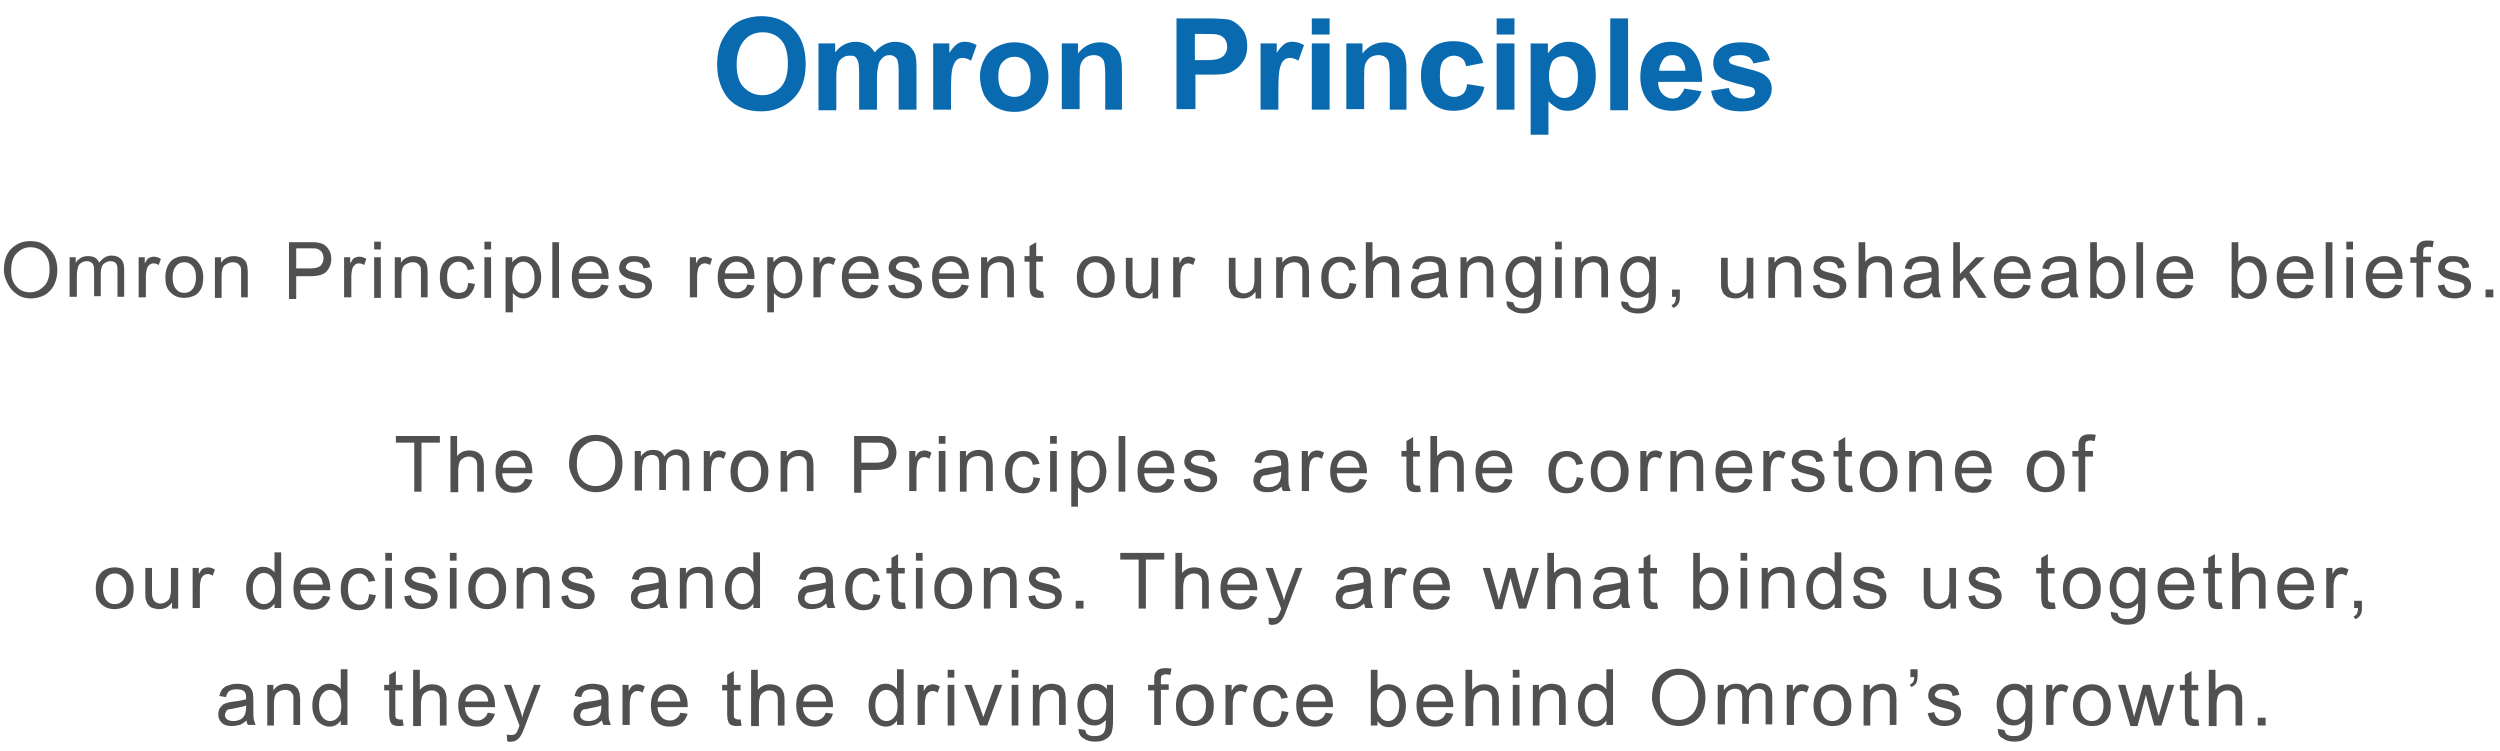 <svg id="レイヤー_1" xmlns="http://www.w3.org/2000/svg" viewBox="0 0 449 134.9"><style>.st0{enable-background:new}.st1{fill:#504f51}.st2{fill:#0a6ab0}</style><title>アセット 1</title><g id="レイヤー_1-2"><g class="st0"><path class="st1" d="M.7 48.6c0-1.7.4-3 1.3-3.9.9-.9 2-1.4 3.5-1.4.9 0 1.8.2 2.5.7s1.3 1.1 1.7 1.8c.4.8.6 1.7.6 2.7 0 1-.2 1.9-.6 2.7S8.7 52.6 8 53c-.8.4-1.6.6-2.4.6-.9 0-1.8-.2-2.5-.7S1.8 51.8 1.4 51s-.7-1.6-.7-2.4zm1.3 0c0 1.2.3 2.2 1 2.9.6.7 1.5 1 2.4 1 1 0 1.8-.4 2.5-1.1s1-1.7 1-3c0-.8-.1-1.5-.4-2.1-.3-.6-.7-1.1-1.2-1.4-.5-.3-1.1-.5-1.8-.5-.9 0-1.7.3-2.4 1-.7.6-1.1 1.7-1.1 3.2z"/></g><g class="st0"><path class="st1" d="M12.5 53.5v-7.3h1.1v1c.2-.4.5-.6.9-.9.4-.2.8-.3 1.3-.3s1 .1 1.3.3.6.5.7.9c.6-.8 1.3-1.3 2.2-1.3.7 0 1.3.2 1.7.6.4.4.6 1 .6 1.8v5h-1.2v-4.6c0-.5 0-.8-.1-1.1-.1-.2-.2-.4-.4-.5s-.5-.2-.7-.2c-.5 0-.9.2-1.3.5-.3.3-.5.9-.5 1.6v4.2h-1.2v-4.7c0-.5-.1-1-.3-1.2s-.5-.4-1-.4c-.3 0-.7.1-1 .3s-.5.4-.6.8-.2.9-.2 1.5v3.8h-1.3zm12.4 0v-7.3H26v1.1c.3-.5.5-.9.8-1s.5-.2.8-.2c.4 0 .8.1 1.3.4l-.4 1.1c-.3-.2-.6-.3-.9-.3-.3 0-.5.1-.7.2-.2.2-.4.4-.5.7-.1.4-.2.9-.2 1.4v3.8h-1.3z"/></g><g class="st0"><path class="st1" d="M29.7 49.8c0-1.3.4-2.3 1.1-3 .6-.5 1.4-.8 2.3-.8 1 0 1.8.3 2.4 1 .6.7 1 1.6 1 2.7 0 .9-.1 1.7-.4 2.2-.3.5-.7 1-1.2 1.2s-1.1.4-1.8.4c-1 0-1.8-.3-2.5-1s-.9-1.5-.9-2.7zm1.3 0c0 .9.2 1.6.6 2.1.4.5.9.7 1.5.7s1.1-.2 1.5-.7.6-1.2.6-2.1c0-.9-.2-1.6-.6-2-.4-.5-.9-.7-1.5-.7s-1.1.2-1.5.7-.6 1.1-.6 2z"/></g><g class="st0"><path class="st1" d="M38.6 53.5v-7.3h1.1v1c.5-.8 1.3-1.2 2.3-1.2.4 0 .8.1 1.2.2.4.2.6.4.8.6s.3.6.4.9c0 .2.1.6.1 1.2v4.5h-1.2V49c0-.5 0-.9-.1-1.1-.1-.2-.3-.4-.5-.6-.2-.1-.5-.2-.9-.2-.5 0-1 .2-1.4.5s-.6 1-.6 1.9v4h-1.2z"/></g><g class="st0"><path class="st1" d="M51.9 53.5v-10h3.8c.7 0 1.2 0 1.5.1.5.1.9.2 1.2.5.3.2.6.6.8 1s.3.9.3 1.4c0 .9-.3 1.6-.8 2.2-.5.6-1.5.9-2.9.9h-2.6v4.1h-1.3zm1.3-5.3h2.6c.9 0 1.5-.2 1.8-.5s.5-.8.5-1.3c0-.4-.1-.8-.3-1.1-.2-.3-.5-.5-.8-.6-.2-.1-.6-.1-1.2-.1h-2.6v3.6z"/></g><g class="st0"><path class="st1" d="M61.8 53.5v-7.3h1.1v1.1c.3-.5.5-.9.8-1s.5-.2.8-.2c.4 0 .8.1 1.3.4l-.4 1.1c-.3-.2-.6-.3-.9-.3-.3 0-.5.1-.7.2-.2.2-.4.4-.5.7-.1.4-.2.9-.2 1.4v3.8h-1.3zm5.4-8.7v-1.4h1.2v1.4h-1.2zm0 8.7v-7.3h1.2v7.3h-1.2z"/></g><g class="st0"><path class="st1" d="M70.9 53.5v-7.3H72v1c.5-.8 1.3-1.2 2.3-1.2.4 0 .8.1 1.2.2.4.2.6.4.8.6s.3.6.4.9c0 .2.1.6.1 1.2v4.5h-1.2V49c0-.5 0-.9-.1-1.1-.1-.2-.3-.4-.5-.6-.2-.1-.5-.2-.9-.2-.5 0-1 .2-1.4.5s-.6 1-.6 1.9v4h-1.2z"/></g><g class="st0"><path class="st1" d="M84.1 50.8l1.2.2c-.1.8-.5 1.5-1 2s-1.2.7-2 .7c-1 0-1.8-.3-2.4-1-.6-.7-.9-1.6-.9-2.9 0-.8.1-1.5.4-2.1s.7-1 1.2-1.3c.5-.3 1.1-.4 1.7-.4.8 0 1.4.2 1.9.6.5.4.8 1 1 1.7l-1.2.2c-.1-.5-.3-.9-.6-1.1s-.6-.4-1-.4c-.6 0-1.1.2-1.5.7-.4.4-.6 1.1-.6 2.1s.2 1.7.6 2.1.9.7 1.5.7c.5 0 .9-.1 1.2-.4s.4-.8.5-1.4z"/></g><g class="st0"><path class="st1" d="M87 44.8v-1.4h1.2v1.4H87zm0 8.7v-7.3h1.2v7.3H87zm3.8 2.7v-10H92v.9c.3-.4.6-.6.9-.8.3-.2.7-.3 1.2-.3.6 0 1.2.2 1.6.5s.8.8 1.1 1.3c.2.6.4 1.2.4 1.9s-.1 1.4-.4 2c-.3.6-.7 1-1.2 1.4-.5.3-1 .5-1.6.5-.4 0-.8-.1-1.1-.3s-.6-.4-.8-.7v3.5h-1.3zm1.2-6.3c0 .9.2 1.6.6 2.1s.8.7 1.4.7c.5 0 1-.2 1.4-.7.4-.5.6-1.2.6-2.2 0-.9-.2-1.6-.6-2.1s-.9-.7-1.4-.7c-.5 0-1 .2-1.4.7-.4.5-.6 1.2-.6 2.2z"/></g><g class="st0"><path class="st1" d="M99.2 53.5v-10h1.2v10h-1.2z"/></g><g class="st0"><path class="st1" d="M108 51.1l1.3.2c-.2.7-.6 1.3-1.1 1.7s-1.2.6-2.1.6c-1.1 0-1.9-.3-2.5-1-.6-.7-.9-1.6-.9-2.8 0-1.2.3-2.2.9-2.8s1.4-1 2.4-1 1.8.3 2.4 1 .9 1.6.9 2.8v.3h-5.4c0 .8.3 1.4.7 1.8s.9.6 1.5.6c.5 0 .8-.1 1.2-.4s.5-.5.7-1zm-4-2h4.1c-.1-.6-.2-1.1-.5-1.4-.4-.5-.9-.7-1.5-.7s-1 .2-1.4.6-.7.9-.7 1.5z"/></g><g class="st0"><path class="st1" d="M111.1 51.3l1.2-.2c.1.5.3.9.6 1.1s.7.4 1.3.4c.6 0 1-.1 1.3-.3.3-.2.4-.5.4-.8 0-.3-.1-.5-.4-.7-.2-.1-.6-.2-1.3-.4-.9-.2-1.5-.4-1.9-.6-.3-.2-.6-.4-.8-.7-.2-.3-.3-.6-.3-1 0-.3.1-.6.2-.9.1-.3.3-.5.6-.7.2-.1.5-.3.8-.4.3-.1.7-.1 1.1-.1.6 0 1.1.1 1.5.2s.7.4 1 .7c.2.3.3.7.4 1.1l-1.2.2c-.1-.4-.2-.7-.5-.9s-.6-.3-1.1-.3c-.6 0-1 .1-1.2.3s-.4.4-.4.7c0 .2.1.3.2.4.1.1.3.2.5.3.1 0 .5.2 1.1.3.9.2 1.5.4 1.8.6.3.1.6.4.8.6s.3.6.3 1.1c0 .4-.1.8-.4 1.2-.2.4-.6.6-1 .8-.5.2-1 .3-1.5.3-.9 0-1.7-.2-2.2-.6s-.8-.9-.9-1.7z"/></g><g class="st0"><path class="st1" d="M123.9 53.5v-7.3h1.1v1.1c.3-.5.5-.9.8-1s.5-.2.8-.2c.4 0 .8.1 1.3.4l-.4 1.1c-.3-.2-.6-.3-.9-.3-.3 0-.5.1-.7.2-.2.2-.4.4-.5.7-.1.4-.2.9-.2 1.4v3.8h-1.3zm10.3-2.4l1.3.2c-.2.7-.6 1.3-1.1 1.7-.5.4-1.2.6-2.1.6-1.1 0-1.9-.3-2.5-1-.6-.7-.9-1.6-.9-2.8 0-1.2.3-2.2.9-2.8s1.4-1 2.4-1 1.8.3 2.4 1 .9 1.6.9 2.8v.3h-5.4c0 .8.3 1.4.7 1.8.4.4.9.6 1.5.6.5 0 .8-.1 1.2-.4.3-.1.6-.5.7-1zm-4-2h4.1c-.1-.6-.2-1.1-.5-1.4-.4-.5-.9-.7-1.5-.7s-1 .2-1.4.6c-.4.4-.7.9-.7 1.5zm7.6 7.1v-10h1.1v.9c.3-.4.6-.6.9-.8.3-.2.7-.3 1.2-.3.6 0 1.2.2 1.6.5.5.3.8.8 1.1 1.3.2.6.4 1.2.4 1.9s-.1 1.4-.4 2c-.3.6-.7 1-1.2 1.4-.5.3-1 .5-1.6.5-.4 0-.8-.1-1.1-.3-.3-.2-.6-.4-.8-.7v3.5h-1.2zm1.1-6.3c0 .9.2 1.6.6 2.1.4.4.8.7 1.4.7.5 0 1-.2 1.4-.7.4-.5.6-1.2.6-2.2 0-.9-.2-1.6-.6-2.1-.4-.5-.8-.7-1.4-.7-.5 0-1 .2-1.4.7-.4.5-.6 1.2-.6 2.2z"/></g><g class="st0"><path class="st1" d="M146.1 53.5v-7.3h1.1v1.1c.3-.5.5-.9.8-1s.5-.2.8-.2c.4 0 .8.1 1.3.4l-.4 1.1c-.3-.2-.6-.3-.9-.3-.3 0-.5.1-.7.2-.2.2-.4.4-.5.7-.1.4-.2.9-.2 1.4v3.8h-1.3z"/></g><g class="st0"><path class="st1" d="M156.5 51.1l1.3.2c-.2.7-.6 1.3-1.1 1.7s-1.2.6-2.1.6c-1.1 0-1.9-.3-2.5-1-.6-.7-.9-1.6-.9-2.8 0-1.2.3-2.2.9-2.8s1.4-1 2.4-1 1.8.3 2.4 1 .9 1.6.9 2.8v.3h-5.4c0 .8.3 1.4.7 1.8s.9.6 1.5.6c.5 0 .8-.1 1.2-.4s.5-.5.7-1zm-4.1-2h4.1c-.1-.6-.2-1.1-.5-1.4-.4-.5-.9-.7-1.5-.7s-1 .2-1.4.6-.6.9-.7 1.5z"/></g><g class="st0"><path class="st1" d="M159.5 51.3l1.2-.2c.1.5.3.9.6 1.1s.7.4 1.3.4c.6 0 1-.1 1.3-.3.3-.2.4-.5.4-.8 0-.3-.1-.5-.4-.7-.2-.1-.6-.2-1.3-.4-.9-.2-1.5-.4-1.9-.6-.3-.2-.6-.4-.8-.7-.2-.3-.3-.6-.3-1 0-.3.1-.6.2-.9.1-.3.3-.5.6-.7.2-.1.5-.3.8-.4.3-.1.7-.1 1.1-.1.6 0 1.1.1 1.5.2s.7.4 1 .7c.2.3.3.7.4 1.1l-1.2.2c-.1-.4-.2-.7-.5-.9s-.5-.3-1-.3c-.6 0-1 .1-1.2.3s-.4.4-.4.7c0 .2.1.3.2.4.1.1.3.2.5.3.1 0 .5.2 1.1.3.9.2 1.5.4 1.8.6.3.1.6.4.8.6s.3.6.3 1.1c0 .4-.1.8-.4 1.2-.2.4-.6.6-1 .8-.5.2-1 .3-1.5.3-.9 0-1.7-.2-2.2-.6s-.8-.9-1-1.7z"/></g><g class="st0"><path class="st1" d="M172.7 51.1l1.3.2c-.2.7-.6 1.3-1.1 1.7s-1.2.6-2.1.6c-1.1 0-1.9-.3-2.5-1-.6-.7-.9-1.6-.9-2.8 0-1.2.3-2.2.9-2.8s1.4-1 2.4-1 1.8.3 2.4 1 .9 1.6.9 2.8v.3h-5.4c0 .8.3 1.4.7 1.8s.9.6 1.5.6c.5 0 .8-.1 1.2-.4s.5-.5.7-1zm-4-2h4.1c-.1-.6-.2-1.1-.5-1.4-.4-.5-.9-.7-1.5-.7s-1 .2-1.4.6-.7.9-.7 1.5z"/></g><g class="st0"><path class="st1" d="M176.2 53.5v-7.3h1.1v1c.5-.8 1.3-1.2 2.3-1.2.4 0 .8.1 1.2.2.4.2.6.4.8.6s.3.6.4.9c0 .2.1.6.1 1.2v4.5h-1.2V49c0-.5 0-.9-.1-1.1-.1-.2-.3-.4-.5-.6-.2-.1-.5-.2-.9-.2-.5 0-1 .2-1.4.5s-.6 1-.6 1.9v4h-1.2z"/></g><g class="st0"><path class="st1" d="M187.3 52.3l.2 1.1c-.3.1-.7.1-.9.1-.4 0-.8-.1-1-.2s-.4-.3-.5-.6c-.1-.2-.2-.7-.2-1.5V47h-.9v-1h.9v-1.8l1.2-.7V46h1.2v1h-1.2v4.2c0 .4 0 .6.1.7s.1.2.2.2.2.1.4.1c.1.2.3.2.5.1z"/></g><g class="st0"><path class="st1" d="M193.4 49.8c0-1.3.4-2.3 1.1-3 .6-.5 1.4-.8 2.3-.8 1 0 1.8.3 2.4 1 .6.7 1 1.6 1 2.7 0 .9-.1 1.7-.4 2.2-.3.5-.7 1-1.2 1.2s-1.1.4-1.8.4c-1 0-1.8-.3-2.5-1s-.9-1.5-.9-2.7zm1.2 0c0 .9.2 1.6.6 2.1.4.5.9.7 1.5.7s1.1-.2 1.5-.7.6-1.2.6-2.1c0-.9-.2-1.6-.6-2-.4-.5-.9-.7-1.5-.7s-1.1.2-1.5.7-.6 1.1-.6 2z"/></g><g class="st0"><path class="st1" d="M207 53.5v-1.1c-.6.8-1.3 1.2-2.3 1.2-.4 0-.8-.1-1.2-.2s-.6-.4-.8-.6c-.2-.2-.3-.6-.4-.9-.1-.2-.1-.6-.1-1.1v-4.5h1.2v4c0 .6 0 1.1.1 1.3.1.3.2.6.5.8.3.2.6.3.9.3s.7-.1 1-.3c.3-.2.6-.4.7-.8.1-.3.2-.8.2-1.4v-3.9h1.2v7.3h-1z"/></g><g class="st0"><path class="st1" d="M210.7 53.5v-7.3h1.1v1.1c.3-.5.5-.9.8-1s.5-.2.8-.2c.4 0 .8.1 1.3.4l-.4 1.1c-.3-.2-.6-.3-.9-.3-.3 0-.5.1-.7.2-.2.2-.4.4-.5.7-.1.4-.2.9-.2 1.4v3.8h-1.3z"/></g><g class="st0"><path class="st1" d="M225.5 53.5v-1.1c-.6.8-1.3 1.2-2.3 1.2-.4 0-.8-.1-1.2-.2s-.6-.4-.8-.6c-.2-.2-.3-.6-.4-.9-.1-.2-.1-.6-.1-1.1v-4.5h1.2v4c0 .6 0 1.1.1 1.3.1.3.2.6.5.8.3.2.6.3.9.3s.7-.1 1-.3c.3-.2.6-.4.7-.8.1-.3.2-.8.2-1.4v-3.9h1.2v7.3h-1z"/></g><g class="st0"><path class="st1" d="M229.2 53.5v-7.3h1.1v1c.5-.8 1.3-1.2 2.3-1.2.4 0 .8.1 1.2.2.4.2.6.4.8.6.2.3.3.6.4.9 0 .2.1.6.1 1.2v4.5h-1.2V49c0-.5 0-.9-.1-1.1-.1-.2-.3-.4-.5-.6-.2-.1-.5-.2-.9-.2-.5 0-1 .2-1.4.5-.4.3-.6 1-.6 1.9v4h-1.2z"/></g><g class="st0"><path class="st1" d="M242.4 50.8l1.2.2c-.1.8-.5 1.5-1 2s-1.2.7-2 .7c-1 0-1.8-.3-2.4-1-.6-.6-.9-1.6-.9-2.8 0-.8.1-1.5.4-2.1s.7-1 1.2-1.3c.5-.3 1.1-.4 1.7-.4.8 0 1.4.2 1.9.6.5.4.8 1 1 1.7l-1.2.2c-.1-.5-.3-.9-.6-1.1-.3-.2-.6-.4-1-.4-.6 0-1.1.2-1.5.7-.4.4-.6 1.1-.6 2.1s.2 1.7.6 2.1c.4.4.9.7 1.5.7.5 0 .9-.1 1.2-.4.2-.4.4-.9.5-1.5z"/></g><g class="st0"><path class="st1" d="M245.3 53.5v-10h1.2V47c.6-.7 1.3-1 2.2-1 .5 0 1 .1 1.4.3.4.2.7.5.9.9s.3.9.3 1.6v4.6H250v-4.6c0-.6-.1-1.1-.4-1.3-.3-.3-.6-.4-1.1-.4-.4 0-.7.1-1 .3-.3.2-.5.4-.7.8s-.2.8-.2 1.3v4h-1.3zm13.2-.9c-.5.4-.9.7-1.3.8-.4.2-.9.2-1.4.2-.8 0-1.4-.2-1.8-.6-.4-.4-.6-.9-.6-1.5 0-.4.1-.7.2-1 .2-.3.4-.5.6-.7.3-.2.6-.3.9-.4.2-.1.6-.1 1.1-.2 1-.1 1.7-.3 2.2-.4v-.3c0-.5-.1-.9-.3-1.1-.3-.3-.8-.4-1.4-.4-.6 0-1 .1-1.3.3-.3.2-.5.6-.6 1.1l-1.2-.2c.1-.5.3-.9.5-1.2.2-.3.6-.6 1.1-.7.5-.2 1-.3 1.6-.3.6 0 1.1.1 1.5.2.4.1.7.3.9.6.2.2.3.5.4.8 0 .2.1.6.1 1.1v1.6c0 1.1 0 1.9.1 2.2l.3.9h-1.3c-.1-.2-.2-.5-.3-.8zm-.1-2.8c-.4.2-1.1.3-2 .5-.5.1-.9.2-1.1.2-.2.1-.4.2-.5.4-.1.2-.2.4-.2.6 0 .3.1.6.4.8.2.2.6.3 1.1.3.5 0 .9-.1 1.3-.3.4-.2.6-.5.8-.9.1-.3.2-.7.2-1.2v-.4zm3.9 3.7v-7.3h1.1v1c.5-.8 1.3-1.2 2.3-1.2.4 0 .8.1 1.2.2.4.2.6.4.8.6.2.3.3.6.4.9 0 .2.1.6.1 1.2v4.5H267V49c0-.5 0-.9-.1-1.1-.1-.2-.3-.4-.5-.6-.2-.1-.5-.2-.9-.2-.5 0-1 .2-1.4.5-.4.3-.6 1-.6 1.9v4h-1.2zm8.3.6l1.2.2c.1.4.2.6.4.8.3.2.7.3 1.3.3.6 0 1-.1 1.3-.3.3-.2.5-.5.6-1 .1-.3.1-.8.1-1.6-.5.6-1.2 1-2 1-1 0-1.8-.4-2.3-1.1s-.8-1.6-.8-2.6c0-.7.1-1.3.4-1.9.3-.6.6-1 1.1-1.4.5-.3 1-.5 1.7-.5.9 0 1.6.3 2.1 1v-.9h1.1v6.3c0 1.1-.1 1.9-.3 2.4-.2.5-.6.8-1.1 1.1s-1.1.4-1.8.4c-.9 0-1.6-.2-2.1-.6-.7-.3-1-.9-.9-1.6zm1-4.4c0 1 .2 1.6.6 2.1.4.4.9.7 1.4.7.6 0 1-.2 1.4-.7.4-.4.6-1.1.6-2 0-.9-.2-1.6-.6-2-.4-.5-.9-.7-1.4-.7-.5 0-1 .2-1.4.7-.4.4-.6 1-.6 1.9zm7.7-4.9v-1.4h1.2v1.4h-1.2zm0 8.7v-7.3h1.2v7.3h-1.2z"/></g><g class="st0"><path class="st1" d="M282.9 53.5v-7.3h1.1v1c.5-.8 1.3-1.2 2.3-1.2.4 0 .8.1 1.2.2.4.2.6.4.8.6.2.3.3.6.4.9 0 .2.1.6.1 1.2v4.5h-1.2V49c0-.5 0-.9-.1-1.1-.1-.2-.3-.4-.5-.6-.2-.1-.5-.2-.9-.2-.5 0-1 .2-1.4.5-.4.3-.6 1-.6 1.9v4h-1.2z"/></g><g class="st0"><path class="st1" d="M291.2 54.1l1.2.2c.1.4.2.6.4.8.3.2.7.3 1.3.3.6 0 1-.1 1.3-.3.3-.2.5-.5.6-1 .1-.3.1-.8.1-1.6-.5.6-1.2 1-2 1-1 0-1.8-.4-2.3-1.1s-.8-1.6-.8-2.6c0-.7.1-1.3.4-1.9.3-.6.6-1 1.1-1.4.5-.3 1-.5 1.7-.5.9 0 1.6.3 2.1 1v-.9h1.1v6.3c0 1.1-.1 1.9-.3 2.4-.2.5-.6.8-1.1 1.1s-1.1.4-1.8.4c-.9 0-1.6-.2-2.1-.6-.7-.3-1-.9-.9-1.6zm1-4.4c0 1 .2 1.6.6 2.1.4.4.9.7 1.4.7.6 0 1-.2 1.4-.7.4-.4.6-1.1.6-2 0-.9-.2-1.6-.6-2-.4-.5-.9-.7-1.4-.7-.5 0-1 .2-1.4.7-.4.4-.6 1-.6 1.9z"/></g><g class="st0"><path class="st1" d="M300.3 53.5V52h1.4v1.4c0 .5-.1.9-.3 1.2-.2.3-.5.6-.9.7l-.3-.5c.3-.1.5-.3.6-.5.1-.2.2-.5.2-1h-.7z"/></g><g class="st0"><path class="st1" d="M313.9 53.5v-1.1c-.6.8-1.3 1.2-2.3 1.2-.4 0-.8-.1-1.2-.2-.4-.2-.6-.4-.8-.6-.2-.2-.3-.6-.4-.9-.1-.2-.1-.6-.1-1.1v-4.5h1.2v4c0 .6 0 1.1.1 1.3.1.3.2.6.5.8.2.2.6.3.9.3s.7-.1 1-.3c.3-.2.6-.4.7-.8.1-.3.2-.8.2-1.4v-3.9h1.2v7.3h-1z"/></g><g class="st0"><path class="st1" d="M317.6 53.5v-7.3h1.1v1c.5-.8 1.3-1.2 2.3-1.2.4 0 .8.1 1.2.2.4.2.6.4.8.6.2.3.3.6.4.9 0 .2.1.6.1 1.2v4.5h-1.2V49c0-.5 0-.9-.1-1.1-.1-.2-.3-.4-.5-.6-.2-.1-.5-.2-.9-.2-.5 0-1 .2-1.4.5-.4.3-.6 1-.6 1.9v4h-1.2z"/></g><g class="st0"><path class="st1" d="M325.6 51.3l1.2-.2c.1.5.3.9.6 1.1.3.3.7.4 1.3.4.6 0 1-.1 1.3-.3.3-.2.4-.5.4-.8 0-.3-.1-.5-.4-.7-.2-.1-.6-.2-1.3-.4-.9-.2-1.5-.4-1.9-.6-.3-.2-.6-.4-.8-.7-.2-.3-.3-.6-.3-1 0-.3.1-.6.2-.9.1-.3.3-.5.6-.7.2-.1.5-.3.8-.4.3-.1.7-.1 1.1-.1.6 0 1.1.1 1.5.2s.7.4 1 .7c.2.3.3.7.4 1.1l-1.2.2c-.1-.4-.2-.7-.5-.9-.3-.2-.6-.3-1.1-.3-.6 0-1 .1-1.2.3-.2.2-.4.4-.4.7 0 .2.1.3.2.4.1.1.3.2.5.3.1 0 .5.2 1.1.3.9.2 1.5.4 1.8.6.3.1.6.4.8.6.2.3.3.6.3 1.1 0 .4-.1.8-.4 1.2-.2.4-.6.6-1 .8-.5.2-1 .3-1.5.3-.9 0-1.7-.2-2.2-.6-.4-.4-.8-.9-.9-1.7z"/></g><g class="st0"><path class="st1" d="M333.8 53.5v-10h1.2V47c.6-.7 1.3-1 2.2-1 .5 0 1 .1 1.4.3.4.2.7.5.9.9s.3.9.3 1.6v4.6h-1.2v-4.6c0-.6-.1-1.1-.4-1.3-.3-.3-.6-.4-1.1-.4-.4 0-.7.1-1 .3-.3.2-.6.4-.7.8s-.2.8-.2 1.3v4h-1.4z"/></g><g class="st0"><path class="st1" d="M347 52.6c-.5.4-.9.7-1.3.8-.4.2-.9.2-1.4.2-.8 0-1.4-.2-1.8-.6-.4-.4-.6-.9-.6-1.5 0-.4.1-.7.2-1 .2-.3.4-.5.6-.7.3-.2.6-.3.9-.4.2-.1.6-.1 1.1-.2 1-.1 1.7-.3 2.2-.4v-.3c0-.5-.1-.9-.3-1.1-.3-.3-.8-.4-1.4-.4-.6 0-1 .1-1.3.3-.3.2-.5.6-.6 1.1l-1.2-.2c.1-.5.3-.9.5-1.2.2-.3.6-.6 1.1-.7.5-.2 1-.3 1.6-.3.6 0 1.1.1 1.5.2.4.1.7.3.9.6.2.2.3.5.4.8 0 .2.1.6.1 1.1v1.6c0 1.1 0 1.9.1 2.2l.3.9h-1.3c-.2-.2-.3-.5-.3-.8zm-.1-2.8c-.4.2-1.1.3-2 .5-.5.1-.9.2-1.1.2-.2.1-.4.2-.5.4-.1.2-.2.4-.2.6 0 .3.1.6.4.8.2.2.6.3 1.1.3.5 0 .9-.1 1.3-.3.4-.2.6-.5.8-.9.1-.3.2-.7.2-1.2v-.4z"/></g><g class="st0"><path class="st1" d="M350.8 53.5v-10h1.2v5.7l2.9-3h1.6l-2.8 2.7 3.1 4.6h-1.5l-2.4-3.7-.9.8v2.9h-1.2z"/></g><g class="st0"><path class="st1" d="M363.4 51.1l1.3.2c-.2.7-.6 1.3-1.1 1.7-.5.4-1.2.6-2.1.6-1.1 0-1.9-.3-2.5-1-.6-.7-.9-1.6-.9-2.8 0-1.2.3-2.2.9-2.8s1.4-1 2.4-1 1.8.3 2.4 1 .9 1.6.9 2.8v.3h-5.4c0 .8.3 1.4.7 1.8.4.4.9.6 1.5.6.5 0 .8-.1 1.2-.4.3-.1.5-.5.7-1zm-4-2h4.1c-.1-.6-.2-1.1-.5-1.4-.4-.5-.9-.7-1.5-.7s-1 .2-1.4.6c-.5.4-.7.9-.7 1.5zm12.3 3.5c-.5.4-.9.7-1.3.8-.4.2-.9.2-1.4.2-.8 0-1.4-.2-1.8-.6-.4-.4-.6-.9-.6-1.5 0-.4.1-.7.2-1 .2-.3.4-.5.6-.7.3-.2.6-.3.9-.4.2-.1.6-.1 1.1-.2 1-.1 1.7-.3 2.2-.4v-.3c0-.5-.1-.9-.3-1.1-.3-.3-.8-.4-1.4-.4-.6 0-1 .1-1.3.3-.3.2-.5.6-.6 1.1l-1.2-.2c.1-.5.3-.9.5-1.2.3-.3.6-.6 1.1-.7.5-.2 1-.3 1.6-.3.6 0 1.1.1 1.5.2.4.1.7.3.9.6.2.2.3.5.4.8 0 .2.1.6.1 1.1v1.6c0 1.1 0 1.9.1 2.2l.3.9H372c-.2-.2-.3-.5-.3-.8zm-.1-2.8c-.4.2-1.1.3-2 .5-.5.1-.9.2-1.1.2-.2.1-.4.2-.5.4-.1.2-.2.4-.2.6 0 .3.1.6.4.8.2.2.6.3 1.1.3.5 0 .9-.1 1.3-.3.4-.2.6-.5.8-.9.1-.3.2-.7.2-1.2v-.4zm4.9 3.7h-1.1v-10h1.2V47c.5-.7 1.2-1 2-1 .4 0 .9.1 1.3.3.4.2.7.4 1 .8.3.3.5.7.6 1.2.1.5.2 1 .2 1.5 0 1.2-.3 2.2-.9 2.9s-1.4 1-2.2 1c-.9 0-1.5-.4-2-1.1v.9zm0-3.7c0 .9.1 1.5.4 1.9.4.6.9 1 1.6 1 .5 0 1-.2 1.4-.7.4-.5.6-1.2.6-2.1 0-.9-.2-1.6-.6-2.1s-.8-.7-1.4-.7c-.5 0-1 .2-1.4.7-.4.4-.6 1.1-.6 2z"/></g><g class="st0"><path class="st1" d="M383.7 53.5v-10h1.2v10h-1.2z"/></g><g class="st0"><path class="st1" d="M392.6 51.1l1.3.2c-.2.7-.6 1.3-1.1 1.7-.5.4-1.2.6-2.1.6-1.1 0-1.9-.3-2.5-1-.6-.7-.9-1.6-.9-2.8 0-1.2.3-2.2.9-2.8s1.4-1 2.4-1 1.8.3 2.4 1 .9 1.6.9 2.8v.3h-5.4c0 .8.3 1.4.7 1.8.4.4.9.6 1.5.6.5 0 .8-.1 1.2-.4.2-.1.5-.5.7-1zm-4.1-2h4.1c-.1-.6-.2-1.1-.5-1.4-.4-.5-.9-.7-1.5-.7s-1 .2-1.4.6c-.4.4-.6.9-.7 1.5z"/></g><g class="st0"><path class="st1" d="M401.9 53.5h-1.1v-10h1.2V47c.5-.7 1.2-1 2-1 .4 0 .9.1 1.3.3.4.2.7.4 1 .8.3.3.5.7.6 1.2.1.5.2 1 .2 1.5 0 1.2-.3 2.2-.9 2.9s-1.4 1-2.2 1c-.9 0-1.5-.4-2-1.1v.9zm-.1-3.7c0 .9.1 1.5.4 1.9.4.6.9 1 1.6 1 .5 0 1-.2 1.4-.7.4-.5.6-1.2.6-2.1 0-.9-.2-1.6-.6-2.1s-.8-.7-1.4-.7c-.5 0-1 .2-1.4.7-.4.4-.6 1.1-.6 2zm12.4 1.3l1.3.2c-.2.7-.6 1.3-1.1 1.7-.5.4-1.2.6-2.1.6-1.1 0-1.9-.3-2.5-1-.6-.7-.9-1.6-.9-2.8 0-1.2.3-2.2.9-2.8s1.4-1 2.4-1 1.8.3 2.4 1 .9 1.6.9 2.8v.3h-5.4c0 .8.3 1.4.7 1.8.4.4.9.6 1.5.6.5 0 .8-.1 1.2-.4.2-.1.5-.5.7-1zm-4.1-2h4.1c-.1-.6-.2-1.1-.5-1.4-.4-.5-.9-.7-1.5-.7s-1 .2-1.4.6c-.4.4-.6.9-.7 1.5zm7.6 4.4v-10h1.2v10h-1.2z"/></g><g class="st0"><path class="st1" d="M421.4 44.8v-1.4h1.2v1.4h-1.2zm0 8.7v-7.3h1.2v7.3h-1.2z"/></g><g class="st0"><path class="st1" d="M430.2 51.1l1.3.2c-.2.7-.6 1.3-1.1 1.7-.5.4-1.2.6-2.1.6-1.1 0-1.9-.3-2.5-1-.6-.7-.9-1.6-.9-2.8 0-1.2.3-2.2.9-2.8s1.4-1 2.4-1 1.8.3 2.4 1 .9 1.6.9 2.8v.3h-5.4c0 .8.3 1.4.7 1.8.4.4.9.6 1.5.6.5 0 .8-.1 1.2-.4.2-.1.5-.5.7-1zm-4.1-2h4.1c-.1-.6-.2-1.1-.5-1.4-.4-.5-.9-.7-1.5-.7s-1 .2-1.4.6c-.4.4-.6.9-.7 1.5z"/></g><g class="st0"><path class="st1" d="M434 53.5v-6.3h-1.1v-1h1.1v-.8c0-.5 0-.8.1-1.1.1-.3.3-.6.6-.8.3-.2.7-.3 1.3-.3.3 0 .7 0 1.1.1l-.2 1.1c-.3 0-.5-.1-.7-.1-.4 0-.6.1-.8.2-.2.2-.2.5-.2.9v.7h1.4v1h-1.4v6.3H434z"/></g><g class="st0"><path class="st1" d="M437.8 51.3l1.2-.2c.1.5.3.9.6 1.1.3.3.7.4 1.3.4.6 0 1-.1 1.3-.3.3-.2.4-.5.4-.8 0-.3-.1-.5-.4-.7-.2-.1-.6-.2-1.3-.4-.9-.2-1.5-.4-1.9-.6-.3-.2-.6-.4-.8-.7-.2-.3-.3-.6-.3-1 0-.3.1-.6.2-.9.1-.3.3-.5.6-.7.2-.1.5-.3.8-.4.3-.1.7-.1 1.1-.1.6 0 1.1.1 1.5.2s.7.4 1 .7c.2.3.3.7.4 1.1l-1.2.2c-.1-.4-.2-.7-.5-.9-.3-.2-.6-.3-1.1-.3-.6 0-1 .1-1.2.3-.2.2-.4.4-.4.7 0 .2.1.3.2.4.1.1.3.2.5.3.1 0 .5.2 1.1.3.9.2 1.5.4 1.8.6.3.1.6.4.8.6.2.3.3.6.3 1.1 0 .4-.1.8-.4 1.2-.2.4-.6.6-1 .8-.5.2-1 .3-1.5.3-.9 0-1.7-.2-2.2-.6-.4-.4-.7-.9-.9-1.7z"/></g><g class="st0"><path class="st1" d="M446.4 53.5V52h1.4v1.4h-1.4z"/></g><g class="st0"><path class="st1" d="M74.4 88.3v-8.8h-3.3v-1.2H79v1.2h-3.3v8.8h-1.3z"/></g><g class="st0"><path class="st1" d="M80.9 88.3v-10h1.2v3.6c.6-.7 1.3-1 2.2-1 .5 0 1 .1 1.4.3.4.2.7.5.9.9s.3.9.3 1.6v4.6h-1.2v-4.6c0-.6-.1-1.1-.4-1.3-.3-.3-.6-.4-1.1-.4-.4 0-.7.1-1 .3-.3.2-.6.4-.7.8s-.2.8-.2 1.3v4h-1.4z"/></g><g class="st0"><path class="st1" d="M94.3 86l1.3.2c-.2.7-.6 1.3-1.1 1.7s-1.2.6-2.1.6c-1.1 0-1.9-.3-2.5-1-.6-.7-.9-1.6-.9-2.8 0-1.2.3-2.2.9-2.8s1.4-1 2.4-1 1.8.3 2.4 1 .9 1.6.9 2.8v.3h-5.4c0 .8.3 1.4.7 1.8s.9.6 1.5.6c.5 0 .8-.1 1.2-.4s.5-.5.7-1zm-4-2h4.1c-.1-.6-.2-1.1-.5-1.4-.4-.5-.9-.7-1.5-.7s-1 .2-1.4.6-.7.8-.7 1.5z"/></g><g class="st0"><path class="st1" d="M102.2 83.4c0-1.7.4-3 1.3-3.9.9-.9 2-1.4 3.5-1.4.9 0 1.8.2 2.5.7.7.4 1.3 1.1 1.7 1.8.4.8.6 1.7.6 2.7 0 1-.2 1.9-.6 2.7s-1 1.4-1.7 1.8c-.8.4-1.6.6-2.4.6-.9 0-1.8-.2-2.5-.7-.7-.5-1.3-1.1-1.7-1.9s-.7-1.5-.7-2.4zm1.4 0c0 1.2.3 2.2 1 2.9.6.7 1.5 1 2.4 1 1 0 1.8-.4 2.5-1.1.6-.7 1-1.7 1-3 0-.8-.1-1.5-.4-2.1-.3-.6-.7-1.1-1.2-1.4-.5-.3-1.1-.5-1.8-.5-.9 0-1.7.3-2.4 1-.8.7-1.1 1.7-1.1 3.2z"/></g><g class="st0"><path class="st1" d="M114 88.3V81h1.1v1c.2-.4.5-.6.9-.9.4-.2.8-.3 1.3-.3s1 .1 1.3.3.6.5.7.9c.6-.8 1.3-1.3 2.2-1.3.7 0 1.3.2 1.7.6.4.4.6 1 .6 1.8v5h-1.2v-4.6c0-.5 0-.8-.1-1.1-.1-.2-.2-.4-.4-.5s-.5-.2-.7-.2c-.5 0-.9.2-1.3.5-.3.3-.5.9-.5 1.6V88h-1.2v-4.7c0-.5-.1-1-.3-1.2s-.5-.4-1-.4c-.3 0-.7.1-1 .3s-.5.4-.6.8-.2.9-.2 1.5v3.8H114zm12.4 0V81h1.1v1.1c.3-.5.5-.9.8-1s.5-.2.8-.2c.4 0 .8.1 1.3.4l-.4 1.1c-.3-.2-.6-.3-.9-.3-.3 0-.5.1-.7.2-.2.2-.4.4-.5.7-.1.4-.2.9-.2 1.4v3.8h-1.3z"/></g><g class="st0"><path class="st1" d="M131.2 84.7c0-1.3.4-2.3 1.1-3 .6-.5 1.4-.8 2.3-.8 1 0 1.8.3 2.4 1 .6.7 1 1.6 1 2.7 0 .9-.1 1.7-.4 2.2-.3.5-.7 1-1.2 1.2s-1.1.4-1.8.4c-1 0-1.8-.3-2.5-1s-.9-1.5-.9-2.7zm1.3 0c0 .9.2 1.6.6 2.1.4.5.9.7 1.5.7s1.1-.2 1.5-.7.6-1.2.6-2.1c0-.9-.2-1.6-.6-2-.4-.5-.9-.7-1.5-.7s-1.1.2-1.5.7-.6 1.1-.6 2z"/></g><g class="st0"><path class="st1" d="M140.2 88.3V81h1.1v1c.5-.8 1.3-1.2 2.3-1.2.4 0 .8.1 1.2.2.4.2.6.4.8.6s.3.6.4.9c0 .2.1.6.1 1.2v4.5h-1.2v-4.4c0-.5 0-.9-.1-1.1-.1-.2-.3-.4-.5-.6-.2-.1-.5-.2-.9-.2-.5 0-1 .2-1.4.5s-.6 1-.6 1.9v4h-1.2z"/></g><g class="st0"><path class="st1" d="M153.4 88.3v-10h3.8c.7 0 1.2 0 1.5.1.5.1.9.2 1.2.5.3.2.6.6.8 1s.3.9.3 1.4c0 .9-.3 1.6-.8 2.2-.5.6-1.5.9-2.9.9h-2.6v4.1h-1.3zm1.3-5.2h2.6c.9 0 1.5-.2 1.8-.5s.5-.8.5-1.3c0-.4-.1-.8-.3-1.1-.2-.3-.5-.5-.8-.6-.2-.1-.6-.1-1.2-.1h-2.6v3.6z"/></g><g class="st0"><path class="st1" d="M163.3 88.3V81h1.1v1.1c.3-.5.5-.9.8-1s.5-.2.8-.2c.4 0 .8.1 1.3.4l-.4 1.1c-.3-.2-.6-.3-.9-.3-.3 0-.5.1-.7.2-.2.2-.4.4-.5.7-.1.4-.2.9-.2 1.4v3.8h-1.3z"/></g><g class="st0"><path class="st1" d="M168.6 79.7v-1.4h1.2v1.4h-1.2zm0 8.6V81h1.2v7.3h-1.2z"/></g><g class="st0"><path class="st1" d="M172.4 88.3V81h1.1v1c.5-.8 1.3-1.2 2.3-1.2.4 0 .8.1 1.2.2.4.2.6.4.8.6s.3.6.4.9c0 .2.1.6.1 1.2v4.5h-1.2v-4.4c0-.5 0-.9-.1-1.1-.1-.2-.3-.4-.5-.6-.2-.1-.5-.2-.9-.2-.5 0-1 .2-1.4.5s-.6 1-.6 1.9v4h-1.2z"/></g><g class="st0"><path class="st1" d="M185.6 85.7l1.2.2c-.1.8-.5 1.5-1 2s-1.2.7-2 .7c-1 0-1.8-.3-2.4-1-.6-.6-.9-1.6-.9-2.8 0-.8.1-1.5.4-2.1s.7-1 1.2-1.3c.5-.3 1.1-.4 1.7-.4.8 0 1.4.2 1.9.6.5.4.8 1 1 1.7l-1.2.2c-.1-.5-.3-.9-.6-1.1s-.6-.4-1-.4c-.6 0-1.1.2-1.5.7-.4.4-.6 1.1-.6 2.1s.2 1.7.6 2.1.9.7 1.5.7c.5 0 .9-.1 1.2-.4s.5-.9.5-1.5z"/></g><g class="st0"><path class="st1" d="M188.6 79.7v-1.4h1.2v1.4h-1.2zm0 8.6V81h1.2v7.3h-1.2zm3.8 2.8V81h1.1v1c.3-.4.6-.6.9-.8.3-.2.7-.3 1.2-.3.6 0 1.2.2 1.6.5s.8.8 1.1 1.3c.2.6.4 1.2.4 1.9s-.1 1.4-.4 2c-.3.6-.7 1-1.2 1.4-.5.3-1 .5-1.6.5-.4 0-.8-.1-1.1-.3s-.6-.4-.8-.7V91h-1.2zm1.1-6.4c0 .9.2 1.6.6 2.1s.8.7 1.4.7c.5 0 1-.2 1.4-.7.4-.5.6-1.2.6-2.2 0-.9-.2-1.6-.6-2.1s-.8-.7-1.4-.7c-.5 0-1 .2-1.4.7-.4.6-.6 1.3-.6 2.2zm7.4 3.6v-10h1.2v10h-1.2z"/></g><g class="st0"><path class="st1" d="M209.6 86l1.3.2c-.2.7-.6 1.3-1.1 1.7s-1.2.6-2.1.6c-1.1 0-1.9-.3-2.5-1-.6-.7-.9-1.6-.9-2.8 0-1.2.3-2.2.9-2.8s1.4-1 2.4-1 1.8.3 2.4 1 .9 1.6.9 2.8v.3h-5.4c0 .8.3 1.4.7 1.8s.9.6 1.5.6c.5 0 .8-.1 1.2-.4s.5-.5.7-1zm-4.1-2h4.1c-.1-.6-.2-1.1-.5-1.4-.4-.5-.9-.7-1.5-.7s-1 .2-1.4.6-.6.8-.7 1.5z"/></g><g class="st0"><path class="st1" d="M212.6 86.1l1.2-.2c.1.5.3.9.6 1.1s.7.4 1.3.4c.6 0 1-.1 1.3-.3.3-.2.4-.5.4-.8 0-.3-.1-.5-.4-.7-.2-.1-.6-.2-1.3-.4-.9-.2-1.5-.4-1.9-.6-.3-.2-.6-.4-.8-.7-.2-.3-.3-.6-.3-1 0-.3.1-.6.2-.9.1-.3.3-.5.6-.7.2-.1.5-.3.8-.4.3-.1.7-.1 1.1-.1.6 0 1.1.1 1.5.2s.7.4 1 .7c.2.3.3.7.4 1.1l-1.2.2c-.1-.4-.2-.7-.5-.9s-.6-.3-1.1-.3c-.6 0-1 .1-1.2.3s-.4.4-.4.7c0 .2.1.3.2.4.1.1.3.2.5.3.1 0 .5.2 1.1.3.9.2 1.5.4 1.8.6.3.1.6.4.8.6s.3.6.3 1.1c0 .4-.1.8-.4 1.2-.2.4-.6.6-1 .8-.5.2-1 .3-1.5.3-.9 0-1.7-.2-2.2-.6s-.8-.9-.9-1.7z"/></g><g class="st0"><path class="st1" d="M230.2 87.4c-.5.4-.9.7-1.3.8-.4.2-.9.2-1.4.2-.8 0-1.4-.2-1.8-.6-.4-.4-.6-.9-.6-1.5 0-.4.1-.7.2-1 .2-.3.4-.5.6-.7.3-.2.6-.3.9-.4.2-.1.6-.1 1.1-.2 1-.1 1.7-.3 2.2-.4v-.3c0-.5-.1-.9-.3-1.1-.3-.3-.8-.4-1.4-.4-.6 0-1 .1-1.3.3-.3.2-.5.6-.6 1.1l-1.2-.2c.1-.5.3-.9.5-1.2.2-.3.6-.6 1.1-.7.5-.2 1-.3 1.6-.3.6 0 1.1.1 1.5.2s.7.3.9.6c.2.2.3.5.4.8 0 .2.1.6.1 1.1v1.6c0 1.1 0 1.9.1 2.2l.3.9h-1.3c-.2-.1-.3-.4-.3-.8zm-.1-2.7c-.4.2-1.1.3-2 .5-.5.1-.9.2-1.1.2s-.4.2-.5.4c-.1.2-.2.4-.2.6 0 .3.1.6.4.8.2.2.6.3 1.1.3.5 0 .9-.1 1.3-.3.4-.2.6-.5.8-.9.1-.3.2-.7.2-1.2v-.4z"/></g><g class="st0"><path class="st1" d="M233.8 88.3V81h1.1v1.1c.3-.5.5-.9.8-1s.5-.2.8-.2c.4 0 .8.1 1.3.4l-.4 1.1c-.3-.2-.6-.3-.9-.3-.3 0-.5.1-.7.2-.2.2-.4.4-.5.7-.1.4-.2.9-.2 1.4v3.8h-1.3z"/></g><g class="st0"><path class="st1" d="M244.2 86l1.3.2c-.2.7-.6 1.3-1.1 1.7-.5.4-1.2.6-2.1.6-1.1 0-1.9-.3-2.5-1-.6-.7-.9-1.6-.9-2.8 0-1.2.3-2.2.9-2.8s1.4-1 2.4-1 1.8.3 2.4 1 .9 1.6.9 2.8v.3h-5.4c0 .8.3 1.4.7 1.8.4.4.9.6 1.5.6.5 0 .8-.1 1.2-.4.2-.1.5-.5.7-1zm-4.1-2h4.1c-.1-.6-.2-1.1-.5-1.4-.4-.5-.9-.7-1.5-.7s-1 .2-1.4.6c-.4.3-.6.8-.7 1.5z"/></g><g class="st0"><path class="st1" d="M255 87.2l.2 1.1c-.3.1-.7.1-.9.1-.4 0-.8-.1-1-.2s-.4-.3-.5-.6c-.1-.2-.2-.7-.2-1.5V82h-.9v-1h.9v-1.8l1.2-.7V81h1.2v1h-1.2v4.2c0 .4 0 .6.1.7 0 .1.1.2.2.2.1.1.2.1.4.1.1.1.3 0 .5 0z"/></g><g class="st0"><path class="st1" d="M256.9 88.3v-10h1.2v3.6c.6-.7 1.3-1 2.2-1 .5 0 1 .1 1.4.3.4.2.7.5.9.9s.3.9.3 1.6v4.6h-1.2v-4.6c0-.6-.1-1.1-.4-1.3-.3-.3-.6-.4-1.1-.4-.4 0-.7.1-1 .3-.3.2-.6.4-.7.8s-.2.8-.2 1.3v4h-1.4z"/></g><g class="st0"><path class="st1" d="M270.3 86l1.3.2c-.2.7-.6 1.3-1.1 1.7-.5.4-1.2.6-2.1.6-1.1 0-1.9-.3-2.5-1-.6-.7-.9-1.6-.9-2.8 0-1.2.3-2.2.9-2.8s1.4-1 2.4-1 1.8.3 2.4 1 .9 1.6.9 2.8v.3h-5.4c0 .8.3 1.4.7 1.8.4.4.9.6 1.5.6.5 0 .8-.1 1.2-.4.3-.1.5-.5.7-1zm-4-2h4.1c-.1-.6-.2-1.1-.5-1.4-.4-.5-.9-.7-1.5-.7s-1 .2-1.4.6c-.5.3-.7.8-.7 1.5z"/></g><g class="st0"><path class="st1" d="M283.2 85.7l1.2.2c-.1.8-.5 1.5-1 2s-1.2.7-2 .7c-1 0-1.8-.3-2.4-1-.6-.6-.9-1.6-.9-2.8 0-.8.1-1.5.4-2.1s.7-1 1.2-1.3c.5-.3 1.1-.4 1.7-.4.8 0 1.4.2 1.9.6.5.4.8 1 1 1.7l-1.2.2c-.1-.5-.3-.9-.6-1.1-.3-.2-.6-.4-1-.4-.6 0-1.1.2-1.5.7-.4.4-.6 1.1-.6 2.1s.2 1.7.6 2.1c.4.4.9.7 1.5.7.5 0 .9-.1 1.2-.4.2-.5.4-.9.5-1.5z"/></g><g class="st0"><path class="st1" d="M285.7 84.7c0-1.3.4-2.3 1.1-3 .6-.5 1.4-.8 2.3-.8 1 0 1.8.3 2.4 1 .6.7 1 1.6 1 2.7 0 .9-.1 1.7-.4 2.2-.3.5-.7 1-1.2 1.2-.5.3-1.1.4-1.8.4-1 0-1.8-.3-2.5-1-.6-.6-.9-1.5-.9-2.7zm1.2 0c0 .9.2 1.6.6 2.1.4.5.9.7 1.5.7s1.1-.2 1.5-.7c.4-.5.6-1.2.6-2.1 0-.9-.2-1.6-.6-2-.4-.5-.9-.7-1.5-.7s-1.1.2-1.5.7c-.4.4-.6 1.1-.6 2zm7.7 3.6V81h1.1v1.1c.3-.5.5-.9.8-1s.5-.2.8-.2c.4 0 .8.1 1.3.4l-.4 1.1c-.3-.2-.6-.3-.9-.3-.3 0-.5.1-.7.2-.2.2-.4.4-.5.7-.1.4-.2.9-.2 1.4v3.8h-1.3zm5.4 0V81h1.1v1c.5-.8 1.3-1.2 2.3-1.2.4 0 .8.1 1.2.2.4.2.6.4.8.6.2.3.3.6.4.9 0 .2.1.6.1 1.2v4.5h-1.2v-4.4c0-.5 0-.9-.1-1.1-.1-.2-.3-.4-.5-.6-.2-.1-.5-.2-.9-.2-.5 0-1 .2-1.4.5-.4.3-.6 1-.6 1.9v4H300zm13.4-2.3l1.3.2c-.2.7-.6 1.3-1.1 1.7-.5.4-1.2.6-2.1.6-1.1 0-1.9-.3-2.5-1-.6-.7-.9-1.6-.9-2.8 0-1.2.3-2.2.9-2.8s1.4-1 2.4-1 1.8.3 2.4 1 .9 1.6.9 2.8v.3h-5.4c0 .8.3 1.4.7 1.8.4.4.9.6 1.5.6.5 0 .8-.1 1.2-.4.3-.1.5-.5.7-1zm-4-2h4.1c-.1-.6-.2-1.1-.5-1.4-.4-.5-.9-.7-1.5-.7s-1 .2-1.4.6c-.5.3-.7.8-.7 1.5z"/></g><g class="st0"><path class="st1" d="M316.7 88.3V81h1.1v1.1c.3-.5.5-.9.8-1s.5-.2.8-.2c.4 0 .8.1 1.3.4l-.4 1.1c-.3-.2-.6-.3-.9-.3-.3 0-.5.1-.7.2-.2.2-.4.4-.5.7-.1.4-.2.9-.2 1.4v3.8h-1.3z"/></g><g class="st0"><path class="st1" d="M321.7 86.1l1.2-.2c.1.5.3.9.6 1.1.3.3.7.4 1.3.4.6 0 1-.1 1.3-.3.3-.2.4-.5.4-.8 0-.3-.1-.5-.4-.7-.2-.1-.6-.2-1.3-.4-.9-.2-1.5-.4-1.9-.6-.3-.2-.6-.4-.8-.7-.2-.3-.3-.6-.3-1 0-.3.1-.6.2-.9.1-.3.3-.5.6-.7.2-.1.5-.3.8-.4.3-.1.7-.1 1.1-.1.6 0 1.1.1 1.5.2s.7.4 1 .7c.2.3.3.7.4 1.1l-1.2.2c-.1-.4-.2-.7-.5-.9-.3-.2-.6-.3-1.1-.3-.6 0-1 .1-1.2.3-.2.2-.4.4-.4.7 0 .2 0 .3.2.4.1.1.3.2.5.3.1 0 .5.2 1.1.3.9.2 1.5.4 1.8.6.3.1.6.4.8.6.2.3.3.6.3 1.1 0 .4-.1.8-.4 1.2-.2.4-.6.6-1 .8-.5.2-1 .3-1.5.3-.9 0-1.7-.2-2.2-.6-.5-.3-.8-.9-.9-1.7z"/></g><g class="st0"><path class="st1" d="M332.6 87.2l.2 1.1c-.3.1-.7.1-.9.1-.4 0-.8-.1-1-.2s-.4-.3-.5-.6c-.1-.2-.2-.7-.2-1.5V82h-.9v-1h.9v-1.8l1.2-.7V81h1.2v1h-1.2v4.2c0 .4 0 .6.1.7 0 .1.1.2.2.2.1.1.2.1.4.1.1.1.3 0 .5 0z"/></g><g class="st0"><path class="st1" d="M334 84.7c0-1.3.4-2.3 1.1-3 .6-.5 1.4-.8 2.3-.8 1 0 1.8.3 2.4 1 .6.7 1 1.6 1 2.7 0 .9-.1 1.7-.4 2.2-.3.5-.7 1-1.2 1.2-.5.3-1.1.4-1.8.4-1 0-1.8-.3-2.5-1-.5-.6-.9-1.5-.9-2.7zm1.3 0c0 .9.2 1.6.6 2.1.4.5.9.7 1.5.7s1.1-.2 1.5-.7c.4-.5.6-1.2.6-2.1 0-.9-.2-1.6-.6-2-.4-.5-.9-.7-1.5-.7s-1.1.2-1.5.7c-.4.4-.6 1.1-.6 2z"/></g><g class="st0"><path class="st1" d="M342.9 88.3V81h1.1v1c.5-.8 1.3-1.2 2.3-1.2.4 0 .8.1 1.2.2.4.2.6.4.8.6.2.3.3.6.4.9 0 .2.1.6.1 1.2v4.5h-1.2v-4.4c0-.5 0-.9-.1-1.1-.1-.2-.3-.4-.5-.6-.2-.1-.5-.2-.9-.2-.5 0-1 .2-1.4.5-.4.3-.6 1-.6 1.9v4h-1.2z"/></g><g class="st0"><path class="st1" d="M356.4 86l1.3.2c-.2.7-.6 1.3-1.1 1.7-.5.4-1.2.6-2.1.6-1.1 0-1.9-.3-2.5-1-.6-.7-.9-1.6-.9-2.8 0-1.2.3-2.2.9-2.8s1.4-1 2.4-1 1.8.3 2.4 1 .9 1.6.9 2.8v.3h-5.4c0 .8.3 1.4.7 1.8.4.4.9.6 1.5.6.5 0 .8-.1 1.2-.4.2-.1.5-.5.7-1zm-4.1-2h4.1c-.1-.6-.2-1.1-.5-1.4-.4-.5-.9-.7-1.5-.7s-1 .2-1.4.6c-.4.3-.6.8-.7 1.5z"/></g><g class="st0"><path class="st1" d="M364 84.7c0-1.3.4-2.3 1.1-3 .6-.5 1.4-.8 2.3-.8 1 0 1.8.3 2.4 1 .6.7 1 1.6 1 2.7 0 .9-.1 1.7-.4 2.2-.3.5-.7 1-1.2 1.2-.5.3-1.1.4-1.8.4-1 0-1.8-.3-2.5-1-.5-.6-.9-1.5-.9-2.7zm1.3 0c0 .9.2 1.6.6 2.1.4.5.9.7 1.5.7s1.1-.2 1.5-.7c.4-.5.6-1.2.6-2.1 0-.9-.2-1.6-.6-2-.4-.5-.9-.7-1.5-.7s-1.1.2-1.5.7c-.4.4-.6 1.1-.6 2z"/></g><g class="st0"><path class="st1" d="M373.3 88.3V82h-1.1v-1h1.1v-.8c0-.5 0-.8.1-1.1.1-.3.3-.6.6-.8.3-.2.7-.3 1.3-.3.3 0 .7 0 1.1.1l-.2 1.1c-.3 0-.5-.1-.7-.1-.4 0-.6.1-.8.2-.2.2-.2.5-.2.9v.8h1.4v1h-1.4v6.3h-1.2z"/></g><g class="st0"><path class="st1" d="M17.2 105.7c0-1.3.4-2.3 1.1-3 .6-.5 1.4-.8 2.3-.8 1 0 1.8.3 2.4 1 .6.7 1 1.6 1 2.7 0 .9-.1 1.7-.4 2.2-.3.5-.7 1-1.2 1.2s-1.1.4-1.8.4c-1 0-1.8-.3-2.5-1s-.9-1.5-.9-2.7zm1.3 0c0 .9.2 1.6.6 2.1.4.5.9.7 1.5.7s1.1-.2 1.5-.7.6-1.2.6-2.1c0-.9-.2-1.6-.6-2-.4-.5-.9-.7-1.5-.7s-1.1.2-1.5.7-.6 1.1-.6 2z"/></g><g class="st0"><path class="st1" d="M30.9 109.3v-1.1c-.6.8-1.3 1.2-2.3 1.2-.4 0-.8-.1-1.2-.2s-.6-.4-.8-.6c-.2-.2-.3-.6-.4-.9-.1-.2-.1-.6-.1-1.1V102h1.2v4c0 .6 0 1.1.1 1.3.1.3.2.6.5.8.3.2.6.3.9.3s.7-.1 1-.3c.3-.2.6-.4.7-.8.1-.3.2-.8.2-1.4V102H32v7.3h-1.1z"/></g><g class="st0"><path class="st1" d="M34.6 109.3V102h1.1v1.1c.3-.5.5-.9.8-1s.5-.2.8-.2c.4 0 .8.1 1.3.4l-.4 1.1c-.3-.2-.6-.3-.9-.3-.3 0-.5.1-.7.2-.2.2-.4.4-.5.7-.1.4-.2.9-.2 1.4v3.8h-1.3z"/></g><g class="st0"><path class="st1" d="M49.3 109.3v-.9c-.5.7-1.1 1.1-2 1.1-.6 0-1.1-.2-1.6-.5s-.9-.8-1.1-1.3c-.3-.6-.4-1.2-.4-2 0-.7.1-1.4.4-2 .2-.6.6-1 1.1-1.4s1-.5 1.6-.5c.4 0 .8.1 1.2.3.3.2.6.4.8.7v-3.6h1.2v10h-1.2zm-3.9-3.6c0 .9.2 1.6.6 2.1s.9.7 1.4.7c.5 0 1-.2 1.4-.7.4-.4.6-1.1.6-2 0-1-.2-1.7-.6-2.2s-.9-.7-1.4-.7c-.5 0-1 .2-1.4.7s-.6 1.1-.6 2.1zM58 107l1.3.2c-.2.7-.6 1.3-1.1 1.7s-1.2.6-2.1.6c-1.1 0-1.9-.3-2.5-1-.6-.7-.9-1.6-.9-2.8 0-1.2.3-2.2.9-2.8s1.4-1 2.4-1 1.8.3 2.4 1 .9 1.6.9 2.8v.3h-5.4c0 .8.3 1.4.7 1.8s.9.6 1.5.6c.5 0 .8-.1 1.2-.4s.5-.5.7-1zm-4-2h4c-.1-.6-.2-1.1-.5-1.4-.4-.5-.9-.7-1.5-.7s-1 .2-1.4.6-.6.8-.6 1.5zm12.3 1.7l1.2.2c-.1.8-.5 1.5-1 2s-1.2.7-2 .7c-1 0-1.8-.3-2.4-1-.6-.6-.9-1.6-.9-2.8 0-.8.1-1.5.4-2.1s.7-1 1.2-1.3c.5-.3 1.1-.4 1.7-.4.8 0 1.4.2 1.9.6.5.4.8 1 1 1.7l-1.2.2c-.1-.5-.3-.9-.6-1.1s-.6-.4-1-.4c-.6 0-1.1.2-1.5.7-.4.4-.6 1.1-.6 2.1s.2 1.7.6 2.1.9.7 1.5.7c.5 0 .9-.1 1.2-.4s.4-.9.5-1.5zm2.9-6v-1.4h1.2v1.4h-1.2zm0 8.6V102h1.2v7.3h-1.2zm3.4-2.2l1.2-.2c.1.5.3.9.6 1.1s.7.4 1.3.4c.6 0 1-.1 1.3-.3.3-.2.4-.5.4-.8 0-.3-.1-.5-.4-.7-.2-.1-.6-.2-1.3-.4-.9-.2-1.5-.4-1.9-.6-.3-.2-.6-.4-.8-.7-.2-.3-.3-.6-.3-1 0-.3.1-.6.2-.9.1-.3.3-.5.6-.7.2-.1.5-.3.8-.4.3-.1.7-.1 1.1-.1.6 0 1.1.1 1.5.2s.7.4 1 .7c.2.3.3.7.4 1.1l-1.2.2c-.1-.4-.2-.7-.5-.9s-.6-.3-1.1-.3c-.6 0-1 .1-1.2.3s-.4.4-.4.7c0 .2.1.3.2.4.1.1.3.2.5.3.1 0 .5.2 1.1.3.9.2 1.5.4 1.8.6.3.1.6.4.8.6s.3.6.3 1.1c0 .4-.1.8-.4 1.2-.2.4-.6.6-1 .8-.5.2-1 .3-1.5.3-.9 0-1.7-.2-2.2-.6s-.8-.9-.9-1.7zm8.2-6.4v-1.4H82v1.4h-1.2zm0 8.6V102H82v7.3h-1.2zm3.3-3.6c0-1.3.4-2.3 1.1-3 .6-.5 1.4-.8 2.3-.8 1 0 1.8.3 2.4 1 .6.7 1 1.6 1 2.7 0 .9-.1 1.7-.4 2.2-.3.5-.7 1-1.2 1.2s-1.1.4-1.8.4c-1 0-1.8-.3-2.5-1s-.9-1.5-.9-2.7zm1.3 0c0 .9.2 1.6.6 2.1.4.5.9.7 1.5.7s1.1-.2 1.5-.7.6-1.2.6-2.1c0-.9-.2-1.6-.6-2-.4-.5-.9-.7-1.5-.7s-1.1.2-1.5.7-.6 1.1-.6 2z"/></g><g class="st0"><path class="st1" d="M92.8 109.3V102h1.1v1c.5-.8 1.3-1.2 2.3-1.2.4 0 .8.1 1.2.2.4.2.6.4.8.6s.3.6.4.9c0 .2.1.6.1 1.2v4.5h-1.2v-4.4c0-.5 0-.9-.1-1.1-.1-.2-.3-.4-.5-.6-.2-.1-.5-.2-.9-.2-.5 0-1 .2-1.4.5s-.6 1-.6 1.9v4h-1.2z"/></g><g class="st0"><path class="st1" d="M100.8 107.1l1.2-.2c.1.5.3.9.6 1.1s.7.4 1.3.4c.6 0 1-.1 1.3-.3.3-.2.4-.5.4-.8 0-.3-.1-.5-.4-.7-.2-.1-.6-.2-1.3-.4-.9-.2-1.5-.4-1.9-.6-.3-.2-.6-.4-.8-.7-.2-.3-.3-.6-.3-1 0-.3.1-.6.2-.9.1-.3.3-.5.6-.7.2-.1.5-.3.8-.4.3-.1.7-.1 1.1-.1.6 0 1.1.1 1.5.2s.7.4 1 .7c.2.3.3.7.4 1.1l-1.2.2c-.1-.4-.2-.7-.5-.9s-.6-.3-1.1-.3c-.6 0-1 .1-1.2.3s-.4.4-.4.7c0 .2.1.3.2.4.1.1.3.2.5.3.1 0 .5.2 1.1.3.9.2 1.5.4 1.8.6.3.1.6.4.8.6s.3.6.3 1.1c0 .4-.1.8-.4 1.2-.2.4-.6.6-1 .8-.5.2-1 .3-1.5.3-.9 0-1.7-.2-2.2-.6s-.8-.9-.9-1.7z"/></g><g class="st0"><path class="st1" d="M118.4 108.4c-.5.4-.9.7-1.3.8s-.9.2-1.4.2c-.8 0-1.4-.2-1.8-.6-.4-.4-.6-.9-.6-1.5 0-.4.1-.7.2-1 .2-.3.4-.5.6-.7s.6-.3.9-.4c.2-.1.6-.1 1.1-.2 1-.1 1.7-.3 2.2-.4v-.3c0-.5-.1-.9-.3-1.1-.3-.3-.8-.4-1.4-.4-.6 0-1 .1-1.3.3-.3.2-.5.6-.6 1.1l-1.2-.2c.1-.5.3-.9.5-1.2.3-.3.6-.6 1.1-.7.5-.2 1-.3 1.6-.3.6 0 1.1.1 1.5.2s.7.3.9.6c.2.2.3.5.4.8 0 .2.1.6.1 1.1v1.6c0 1.1 0 1.9.1 2.2l.3.9h-1.3c-.2-.1-.2-.4-.3-.8zm-.1-2.7c-.4.2-1.1.3-2 .5-.5.1-.9.2-1.1.2s-.4.2-.5.4c-.1.2-.2.4-.2.6 0 .3.1.6.4.8s.6.3 1.1.3c.5 0 .9-.1 1.3-.3.4-.2.6-.5.8-.9.1-.3.2-.7.2-1.2v-.4z"/></g><g class="st0"><path class="st1" d="M122.1 109.3V102h1.1v1c.5-.8 1.3-1.2 2.3-1.2.4 0 .8.1 1.2.2.4.2.6.4.8.6s.3.6.4.9c0 .2.1.6.1 1.2v4.5h-1.2v-4.4c0-.5 0-.9-.1-1.1-.1-.2-.3-.4-.5-.6-.2-.1-.5-.2-.9-.2-.5 0-1 .2-1.4.5s-.6 1-.6 1.9v4h-1.2z"/></g><g class="st0"><path class="st1" d="M135.3 109.3v-.9c-.5.7-1.1 1.1-2 1.1-.6 0-1.1-.2-1.6-.5s-.9-.8-1.1-1.3c-.3-.6-.4-1.2-.4-2 0-.7.1-1.4.4-2 .2-.6.6-1 1.1-1.4s1-.5 1.6-.5c.4 0 .8.1 1.2.3.3.2.6.4.8.7v-3.6h1.2v10h-1.2zm-3.9-3.6c0 .9.2 1.6.6 2.1s.9.7 1.4.7c.5 0 1-.2 1.4-.7.4-.4.6-1.1.6-2 0-1-.2-1.7-.6-2.2s-.9-.7-1.4-.7c-.5 0-1 .2-1.4.7s-.6 1.1-.6 2.1z"/></g><g class="st0"><path class="st1" d="M148.4 108.4c-.5.4-.9.7-1.3.8s-.9.2-1.4.2c-.8 0-1.4-.2-1.8-.6-.4-.4-.6-.9-.6-1.5 0-.4.1-.7.2-1 .2-.3.4-.5.6-.7s.6-.3.9-.4c.2-.1.6-.1 1.1-.2 1-.1 1.7-.3 2.2-.4v-.3c0-.5-.1-.9-.3-1.1-.3-.3-.8-.4-1.4-.4-.6 0-1 .1-1.3.3-.3.2-.5.6-.6 1.1l-1.2-.2c.1-.5.3-.9.5-1.2.3-.3.6-.6 1.1-.7.5-.2 1-.3 1.6-.3.6 0 1.1.1 1.5.2s.7.3.9.6c.2.2.3.5.4.8 0 .2.1.6.1 1.1v1.6c0 1.1 0 1.9.1 2.2l.3.9h-1.3c-.2-.1-.2-.4-.3-.8zm-.1-2.7c-.4.2-1.1.3-2 .5-.5.1-.9.2-1.1.2s-.4.2-.5.4c-.1.2-.2.4-.2.6 0 .3.1.6.4.8s.6.3 1.1.3c.5 0 .9-.1 1.3-.3.4-.2.6-.5.8-.9.1-.3.2-.7.2-1.2v-.4z"/></g><g class="st0"><path class="st1" d="M156.9 106.7l1.2.2c-.1.8-.5 1.5-1 2s-1.2.7-2 .7c-1 0-1.8-.3-2.4-1-.6-.6-.9-1.6-.9-2.8 0-.8.1-1.5.4-2.1s.7-1 1.2-1.3c.5-.3 1.1-.4 1.7-.4.8 0 1.4.2 1.9.6.5.4.8 1 1 1.7l-1.2.2c-.1-.5-.3-.9-.6-1.1s-.6-.4-1-.4c-.6 0-1.1.2-1.5.7-.4.4-.6 1.1-.6 2.1s.2 1.7.6 2.1.9.7 1.5.7c.5 0 .9-.1 1.2-.4s.4-.9.5-1.5z"/></g><g class="st0"><path class="st1" d="M162.5 108.2l.2 1.1c-.3.1-.7.1-.9.1-.4 0-.8-.1-1-.2s-.4-.3-.5-.6c-.1-.2-.2-.7-.2-1.5V103h-.9v-1h.9v-1.8l1.2-.7v2.5h1.2v1h-1.2v4.2c0 .4 0 .6.1.7s.1.2.2.2.2.1.4.1c.1.1.3 0 .5 0z"/></g><g class="st0"><path class="st1" d="M164.5 100.7v-1.4h1.2v1.4h-1.2zm0 8.6V102h1.2v7.3h-1.2z"/></g><g class="st0"><path class="st1" d="M167.8 105.7c0-1.3.4-2.3 1.1-3 .6-.5 1.4-.8 2.3-.8 1 0 1.8.3 2.4 1 .6.7 1 1.6 1 2.7 0 .9-.1 1.7-.4 2.2-.3.5-.7 1-1.2 1.2s-1.1.4-1.8.4c-1 0-1.8-.3-2.5-1s-.9-1.5-.9-2.7zm1.2 0c0 .9.2 1.6.6 2.1.4.5.9.7 1.5.7s1.1-.2 1.5-.7.6-1.2.6-2.1c0-.9-.2-1.6-.6-2-.4-.5-.9-.7-1.5-.7s-1.1.2-1.5.7-.6 1.1-.6 2z"/></g><g class="st0"><path class="st1" d="M176.7 109.3V102h1.1v1c.5-.8 1.3-1.2 2.3-1.2.4 0 .8.1 1.2.2.4.2.6.4.8.6s.3.6.4.9c0 .2.1.6.1 1.2v4.5h-1.2v-4.4c0-.5 0-.9-.1-1.1-.1-.2-.3-.4-.5-.6-.2-.1-.5-.2-.9-.2-.5 0-1 .2-1.4.5s-.6 1-.6 1.9v4h-1.2z"/></g><g class="st0"><path class="st1" d="M184.7 107.1l1.2-.2c.1.5.3.9.6 1.1s.7.4 1.3.4c.6 0 1-.1 1.3-.3.3-.2.4-.5.4-.8 0-.3-.1-.5-.4-.7-.2-.1-.6-.2-1.3-.4-.9-.2-1.5-.4-1.9-.6-.3-.2-.6-.4-.8-.7-.2-.3-.3-.6-.3-1 0-.3.1-.6.2-.9.1-.3.3-.5.6-.7.2-.1.5-.3.8-.4.3-.1.7-.1 1.1-.1.6 0 1.1.1 1.5.2s.7.4 1 .7c.2.3.3.7.4 1.1l-1.2.2c-.1-.4-.2-.7-.5-.9s-.6-.3-1.1-.3c-.6 0-1 .1-1.2.3s-.4.4-.4.7c0 .2.1.3.2.4.1.1.3.2.5.3.1 0 .5.2 1.1.3.9.2 1.5.4 1.8.6.3.1.6.4.8.6s.3.6.3 1.1c0 .4-.1.8-.4 1.2-.2.4-.6.6-1 .8-.5.2-1 .3-1.5.3-.9 0-1.7-.2-2.2-.6s-.8-.9-.9-1.7z"/></g><g class="st0"><path class="st1" d="M193.2 109.3v-1.4h1.4v1.4h-1.4z"/></g><g class="st0"><path class="st1" d="M204.5 109.3v-8.8h-3.3v-1.2h7.9v1.2h-3.3v8.8h-1.3z"/></g><g class="st0"><path class="st1" d="M211.1 109.3v-10h1.2v3.6c.6-.7 1.3-1 2.2-1 .5 0 1 .1 1.4.3.4.2.7.5.9.9s.3.9.3 1.6v4.6h-1.2v-4.6c0-.6-.1-1.1-.4-1.3-.3-.3-.6-.4-1.1-.4-.4 0-.7.1-1 .3-.3.2-.6.4-.7.8s-.2.8-.2 1.3v4h-1.4z"/></g><g class="st0"><path class="st1" d="M224.5 107l1.3.2c-.2.7-.6 1.3-1.1 1.7-.5.4-1.2.6-2.1.6-1.1 0-1.9-.3-2.5-1-.6-.7-.9-1.6-.9-2.8 0-1.2.3-2.2.9-2.8s1.4-1 2.4-1 1.8.3 2.4 1 .9 1.6.9 2.8v.3h-5.4c0 .8.3 1.4.7 1.8s.9.6 1.5.6c.5 0 .8-.1 1.2-.4s.5-.5.7-1zm-4.1-2h4.1c-.1-.6-.2-1.1-.5-1.4-.4-.5-.9-.7-1.5-.7s-1 .2-1.4.6-.6.8-.7 1.5z"/></g><g class="st0"><path class="st1" d="M227.9 112.1l-.1-1.2c.3.1.5.1.7.1.3 0 .5 0 .7-.1s.3-.2.4-.4c.1-.1.2-.4.4-.9 0-.1.1-.2.1-.3l-2.8-7.3h1.3l1.5 4.2c.2.5.4 1.1.5 1.7.1-.6.3-1.1.5-1.7l1.6-4.2h1.2l-2.8 7.4c-.3.8-.5 1.3-.7 1.6-.2.4-.5.7-.8.9-.3.2-.6.3-1 .3-.1.1-.4 0-.7-.1z"/></g><g class="st0"><path class="st1" d="M245 108.4c-.5.4-.9.7-1.3.8-.4.2-.9.2-1.4.2-.8 0-1.4-.2-1.8-.6-.4-.4-.6-.9-.6-1.5 0-.4.1-.7.2-1 .2-.3.4-.5.6-.7.3-.2.6-.3.9-.4.2-.1.6-.1 1.1-.2 1-.1 1.7-.3 2.2-.4v-.3c0-.5-.1-.9-.3-1.1-.3-.3-.8-.4-1.4-.4-.6 0-1 .1-1.3.3-.3.2-.5.6-.6 1.1l-1.2-.2c.1-.5.3-.9.5-1.2.2-.3.6-.6 1.1-.7.5-.2 1-.3 1.6-.3.6 0 1.1.1 1.5.2.4.1.7.3.9.6.2.2.3.5.4.8 0 .2.1.6.1 1.1v1.6c0 1.1 0 1.9.1 2.2l.3.9h-1.3c-.2-.1-.2-.4-.3-.8zm-.1-2.7c-.4.2-1.1.3-2 .5-.5.1-.9.2-1.1.2-.2.1-.4.2-.5.4-.1.2-.2.4-.2.6 0 .3.1.6.4.8.2.2.6.3 1.1.3.5 0 .9-.1 1.3-.3.4-.2.6-.5.8-.9.1-.3.2-.7.2-1.2v-.4z"/></g><g class="st0"><path class="st1" d="M248.7 109.3V102h1.1v1.1c.3-.5.5-.9.8-1s.5-.2.8-.2c.4 0 .8.1 1.3.4l-.4 1.1c-.3-.2-.6-.3-.9-.3-.3 0-.5.1-.7.2-.2.2-.4.4-.5.7-.1.4-.2.9-.2 1.4v3.8h-1.3z"/></g><g class="st0"><path class="st1" d="M259.1 107l1.3.2c-.2.7-.6 1.3-1.1 1.7-.5.4-1.2.6-2.1.6-1.1 0-1.9-.3-2.5-1-.6-.7-.9-1.6-.9-2.8 0-1.2.3-2.2.9-2.8s1.4-1 2.4-1 1.8.3 2.4 1 .9 1.6.9 2.8v.3H255c0 .8.3 1.4.7 1.8.4.4.9.6 1.5.6.5 0 .8-.1 1.2-.4.2-.1.5-.5.7-1zm-4.1-2h4.1c-.1-.6-.2-1.1-.5-1.4-.4-.5-.9-.7-1.5-.7s-1 .2-1.4.6c-.4.3-.6.8-.7 1.5z"/></g><g class="st0"><path class="st1" d="M268.5 109.3l-2.2-7.3h1.3l1.2 4.2.4 1.6c0-.1.1-.6.4-1.5l1.2-4.3h1.3l1.1 4.2.4 1.4.4-1.4 1.2-4.2h1.2l-2.3 7.3h-1.3l-1.2-4.3-.3-1.2-1.5 5.6h-1.3z"/></g><g class="st0"><path class="st1" d="M277.9 109.3v-10h1.2v3.6c.6-.7 1.3-1 2.2-1 .5 0 1 .1 1.4.3.4.2.7.5.9.9s.3.9.3 1.6v4.6h-1.2v-4.6c0-.6-.1-1.1-.4-1.3-.3-.3-.6-.4-1.1-.4-.4 0-.7.1-1 .3-.3.2-.6.4-.7.8s-.2.8-.2 1.3v4h-1.4z"/></g><g class="st0"><path class="st1" d="M291.2 108.4c-.5.4-.9.7-1.3.8-.4.2-.9.2-1.4.2-.8 0-1.4-.2-1.8-.6-.4-.4-.6-.9-.6-1.5 0-.4.1-.7.2-1 .2-.3.4-.5.6-.7.3-.2.6-.3.9-.4.2-.1.6-.1 1.1-.2 1-.1 1.7-.3 2.2-.4v-.3c0-.5-.1-.9-.3-1.1-.3-.3-.8-.4-1.4-.4-.6 0-1 .1-1.3.3-.3.2-.5.6-.6 1.1l-1.2-.2c.1-.5.3-.9.5-1.2.2-.3.6-.6 1.1-.7.5-.2 1-.3 1.6-.3.6 0 1.1.1 1.5.2.4.1.7.3.9.6.2.2.3.5.4.8 0 .2.1.6.1 1.1v1.6c0 1.1 0 1.9.1 2.2l.3.9h-1.3c-.2-.1-.3-.4-.3-.8zm-.2-2.7c-.4.2-1.1.3-2 .5-.5.1-.9.2-1.1.2-.2.1-.4.2-.5.4-.1.2-.2.4-.2.6 0 .3.1.6.4.8.2.2.6.3 1.1.3.5 0 .9-.1 1.3-.3.4-.2.6-.5.8-.9.1-.3.2-.7.2-1.2v-.4z"/></g><g class="st0"><path class="st1" d="M297.6 108.2l.2 1.1c-.3.1-.7.1-.9.1-.4 0-.8-.1-1-.2s-.4-.3-.5-.6c-.1-.2-.2-.7-.2-1.5V103h-.9v-1h.9v-1.8l1.2-.7v2.5h1.2v1h-1.2v4.2c0 .4 0 .6.1.7 0 .1.1.2.2.2.1.1.2.1.4.1.1.1.3 0 .5 0z"/></g><g class="st0"><path class="st1" d="M305.2 109.3h-1.1v-10h1.2v3.6c.5-.7 1.2-1 2-1 .4 0 .9.1 1.3.3.4.2.7.4 1 .8.3.3.5.7.6 1.2.1.5.2 1 .2 1.5 0 1.2-.3 2.2-.9 2.9s-1.4 1-2.2 1c-.9 0-1.5-.4-2-1.1v.8zm0-3.7c0 .9.1 1.5.4 1.9.4.6.9 1 1.6 1 .5 0 1-.2 1.4-.7.4-.5.6-1.2.6-2.1 0-.9-.2-1.6-.6-2.1s-.8-.7-1.4-.7c-.5 0-1 .2-1.4.7-.4.5-.6 1.1-.6 2zm7.4-4.9v-1.4h1.2v1.4h-1.2zm0 8.6V102h1.2v7.3h-1.2zm3.8 0V102h1.1v1c.5-.8 1.3-1.2 2.3-1.2.4 0 .8.1 1.2.2.4.2.6.4.8.6.2.3.3.6.4.9 0 .2.1.6.1 1.2v4.5h-1.2v-4.4c0-.5 0-.9-.1-1.1-.1-.2-.3-.4-.5-.6-.2-.1-.5-.2-.9-.2-.5 0-1 .2-1.4.5-.4.3-.6 1-.6 1.9v4h-1.2z"/></g><g class="st0"><path class="st1" d="M329.5 109.3v-.9c-.5.7-1.1 1.1-2 1.1-.6 0-1.1-.2-1.6-.5s-.9-.8-1.1-1.3c-.3-.6-.4-1.2-.4-2 0-.7.1-1.4.4-2 .2-.6.6-1 1.1-1.4.5-.3 1-.5 1.6-.5.4 0 .8.1 1.2.3.3.2.6.4.8.7v-3.6h1.2v10h-1.2zm-3.9-3.6c0 .9.2 1.6.6 2.1.4.5.9.7 1.4.7.5 0 1-.2 1.4-.7.4-.4.6-1.1.6-2 0-1-.2-1.7-.6-2.2s-.9-.7-1.4-.7c-.5 0-1 .2-1.4.7-.4.4-.6 1.1-.6 2.1z"/></g><g class="st0"><path class="st1" d="M332.8 107.1l1.2-.2c.1.5.3.9.6 1.1.3.3.7.4 1.3.4.6 0 1-.1 1.3-.3.3-.2.4-.5.4-.8 0-.3-.1-.5-.4-.7-.2-.1-.6-.2-1.3-.4-.9-.2-1.5-.4-1.9-.6-.3-.2-.6-.4-.8-.7-.2-.3-.3-.6-.3-1 0-.3.1-.6.2-.9.1-.3.3-.5.6-.7.2-.1.5-.3.8-.4.3-.1.7-.1 1.1-.1.6 0 1.1.1 1.5.2s.7.4 1 .7c.2.3.3.7.4 1.1l-1.2.2c-.1-.4-.2-.7-.5-.9-.3-.2-.6-.3-1.1-.3-.6 0-1 .1-1.2.3-.2.2-.4.4-.4.7 0 .2 0 .3.2.4.1.1.3.2.5.3.1 0 .5.2 1.1.3.9.2 1.5.4 1.8.6.3.1.6.4.8.6.2.3.3.6.3 1.1 0 .4-.1.8-.4 1.2-.2.4-.6.6-1 .8-.5.2-1 .3-1.5.3-.9 0-1.7-.2-2.2-.6-.5-.3-.8-.9-.9-1.7z"/></g><g class="st0"><path class="st1" d="M350.3 109.3v-1.1c-.6.8-1.3 1.2-2.3 1.2-.4 0-.8-.1-1.2-.2-.4-.2-.6-.4-.8-.6-.2-.2-.3-.6-.4-.9-.1-.2-.1-.6-.1-1.1V102h1.2v4c0 .6 0 1.1.1 1.3.1.3.2.6.5.8.2.2.6.3.9.3s.7-.1 1-.3c.3-.2.6-.4.7-.8.1-.3.2-.8.2-1.4V102h1.2v7.3h-1z"/></g><g class="st0"><path class="st1" d="M353.5 107.1l1.2-.2c.1.5.3.9.6 1.1.3.3.7.4 1.3.4.6 0 1-.1 1.3-.3.3-.2.4-.5.4-.8 0-.3-.1-.5-.4-.7-.2-.1-.6-.2-1.3-.4-.9-.2-1.5-.4-1.9-.6-.3-.2-.6-.4-.8-.7-.2-.3-.3-.6-.3-1 0-.3.1-.6.2-.9.1-.3.3-.5.6-.7.2-.1.5-.3.8-.4.3-.1.7-.1 1.1-.1.6 0 1.1.1 1.5.2s.7.4 1 .7c.2.3.3.7.4 1.1l-1.2.2c-.1-.4-.2-.7-.5-.9-.3-.2-.6-.3-1.1-.3-.6 0-1 .1-1.2.3-.2.2-.4.4-.4.7 0 .2 0 .3.2.4.1.1.3.2.5.3.1 0 .5.2 1.1.3.9.2 1.5.4 1.8.6.3.1.6.4.8.6.2.3.3.6.3 1.1 0 .4-.1.8-.4 1.2-.2.4-.6.6-1 .8-.5.2-1 .3-1.5.3-.9 0-1.7-.2-2.2-.6-.4-.3-.7-.9-.9-1.7z"/></g><g class="st0"><path class="st1" d="M369 108.2l.2 1.1c-.3.1-.7.1-.9.1-.4 0-.8-.1-1-.2s-.4-.3-.5-.6c-.1-.2-.2-.7-.2-1.5V103h-.9v-1h.9v-1.8l1.2-.7v2.5h1.2v1h-1.2v4.2c0 .4 0 .6.1.7 0 .1.1.2.2.2.1.1.2.1.4.1.1.1.3 0 .5 0z"/></g><g class="st0"><path class="st1" d="M370.5 105.7c0-1.3.4-2.3 1.1-3 .6-.5 1.4-.8 2.3-.8 1 0 1.8.3 2.4 1 .6.7 1 1.6 1 2.7 0 .9-.1 1.7-.4 2.2-.3.5-.7 1-1.2 1.2-.5.3-1.1.4-1.8.4-1 0-1.8-.3-2.5-1-.6-.6-.9-1.5-.9-2.7zm1.2 0c0 .9.2 1.6.6 2.1.4.5.9.7 1.5.7s1.1-.2 1.5-.7c.4-.5.6-1.2.6-2.1 0-.9-.2-1.6-.6-2-.4-.5-.9-.7-1.5-.7s-1.1.2-1.5.7c-.4.4-.6 1.1-.6 2z"/></g><g class="st0"><path class="st1" d="M379.1 109.9l1.2.2c.1.4.2.6.4.8.3.2.7.3 1.3.3.6 0 1-.1 1.3-.3.3-.2.5-.5.6-1 .1-.3.1-.8.1-1.6-.5.6-1.2 1-2 1-1 0-1.8-.4-2.3-1.1s-.8-1.6-.8-2.6c0-.7.1-1.3.4-1.9.3-.6.6-1 1.1-1.4.5-.3 1-.5 1.7-.5.9 0 1.6.3 2.1 1v-.8h1.1v6.3c0 1.1-.1 1.9-.3 2.4-.2.5-.6.8-1.1 1.1s-1.1.4-1.8.4c-.9 0-1.6-.2-2.1-.6-.6-.3-.9-.9-.9-1.7zm1-4.4c0 1 .2 1.6.6 2.1.4.4.9.7 1.4.7.6 0 1-.2 1.4-.7.4-.4.6-1.1.6-2 0-.9-.2-1.6-.6-2-.4-.5-.9-.7-1.4-.7-.5 0-1 .2-1.4.7-.4.4-.6 1.1-.6 1.9z"/></g><g class="st0"><path class="st1" d="M392.8 107l1.3.2c-.2.7-.6 1.3-1.1 1.7-.5.4-1.2.6-2.1.6-1.1 0-1.9-.3-2.5-1-.6-.7-.9-1.6-.9-2.8 0-1.2.3-2.2.9-2.8s1.4-1 2.4-1 1.8.3 2.4 1 .9 1.6.9 2.8v.3h-5.4c0 .8.3 1.4.7 1.8.4.4.9.6 1.5.6.5 0 .8-.1 1.2-.4.3-.1.5-.5.7-1zm-4-2h4.1c-.1-.6-.2-1.1-.5-1.4-.4-.5-.9-.7-1.5-.7s-1 .2-1.4.6c-.5.3-.7.8-.7 1.5z"/></g><g class="st0"><path class="st1" d="M399 108.2l.2 1.1c-.3.1-.7.1-.9.1-.4 0-.8-.1-1-.2s-.4-.3-.5-.6c-.1-.2-.2-.7-.2-1.5V103h-.9v-1h.9v-1.8l1.2-.7v2.5h1.2v1h-1.2v4.2c0 .4 0 .6.1.7 0 .1.1.2.2.2.1.1.2.1.4.1.1.1.3 0 .5 0z"/></g><g class="st0"><path class="st1" d="M400.9 109.3v-10h1.2v3.6c.6-.7 1.3-1 2.2-1 .5 0 1 .1 1.4.3.4.2.7.5.9.9s.3.9.3 1.6v4.6h-1.2v-4.6c0-.6-.1-1.1-.4-1.3-.3-.3-.6-.4-1.1-.4-.4 0-.7.1-1 .3-.3.2-.5.4-.7.8s-.2.8-.2 1.3v4h-1.4z"/></g><g class="st0"><path class="st1" d="M414.3 107l1.3.2c-.2.7-.6 1.3-1.1 1.7-.5.4-1.2.6-2.1.6-1.1 0-1.9-.3-2.5-1-.6-.7-.9-1.6-.9-2.8 0-1.2.3-2.2.9-2.8s1.4-1 2.4-1 1.8.3 2.4 1 .9 1.6.9 2.8v.3h-5.4c0 .8.3 1.4.7 1.8.4.4.9.6 1.5.6.5 0 .8-.1 1.2-.4.3-.1.6-.5.7-1zm-4-2h4.1c-.1-.6-.2-1.1-.5-1.4-.4-.5-.9-.7-1.5-.7s-1 .2-1.4.6c-.4.3-.7.8-.7 1.5z"/></g><g class="st0"><path class="st1" d="M417.8 109.3V102h1.1v1.1c.3-.5.5-.9.8-1s.5-.2.8-.2c.4 0 .8.1 1.3.4l-.4 1.1c-.3-.2-.6-.3-.9-.3-.3 0-.5.1-.7.2-.2.2-.4.4-.5.7-.1.4-.2.9-.2 1.4v3.8h-1.3z"/></g><g class="st0"><path class="st1" d="M422.8 109.3v-1.4h1.4v1.4c0 .5-.1.9-.3 1.2-.2.3-.5.6-.9.7l-.3-.5c.3-.1.5-.3.6-.5.1-.2.2-.5.2-1h-.7z"/></g><g class="st0"><path class="st1" d="M44.3 129.4c-.5.4-.9.7-1.3.8s-.9.2-1.4.2c-.8 0-1.4-.2-1.8-.6-.4-.4-.6-.9-.6-1.5 0-.4.1-.7.2-1 .2-.3.4-.5.6-.7s.6-.3.9-.4c.2-.1.6-.1 1.1-.2 1-.1 1.7-.3 2.2-.4v-.3c0-.5-.1-.9-.3-1.1-.3-.3-.8-.4-1.4-.4-.6 0-1 .1-1.3.3-.3.2-.5.6-.6 1.1l-1.2-.2c.1-.5.3-.9.5-1.2.3-.3.6-.6 1.1-.7.5-.2 1-.3 1.6-.3.6 0 1.1.1 1.5.2s.7.3.9.6c.2.2.3.5.4.8 0 .2.1.6.1 1.1v1.6c0 1.1 0 1.9.1 2.2l.3.9h-1.3c-.2-.1-.3-.4-.3-.8zm-.1-2.7c-.4.2-1.1.3-2 .5-.5.1-.9.2-1.1.2s-.4.2-.5.4c-.1.2-.2.4-.2.6 0 .3.1.6.4.8s.6.3 1.1.3c.5 0 .9-.1 1.3-.3.4-.2.6-.5.8-.9.1-.3.2-.7.2-1.2v-.4z"/></g><g class="st0"><path class="st1" d="M48 130.3V123h1.1v1c.5-.8 1.3-1.2 2.3-1.2.4 0 .8.1 1.2.2.4.2.6.4.8.6s.3.6.4.9c0 .2.1.6.1 1.2v4.5h-1.2v-4.4c0-.5 0-.9-.1-1.1-.1-.2-.3-.4-.5-.6-.2-.1-.5-.2-.9-.2-.5 0-1 .2-1.4.5s-.6 1-.6 1.9v4H48z"/></g><g class="st0"><path class="st1" d="M61.2 130.3v-.9c-.5.7-1.1 1.1-2 1.1-.6 0-1.1-.2-1.6-.5s-.9-.8-1.1-1.3c-.3-.6-.4-1.2-.4-2 0-.7.1-1.4.4-2 .2-.6.6-1 1.1-1.4s1-.5 1.6-.5c.4 0 .8.1 1.2.3.3.2.6.4.8.7v-3.6h1.2v10h-1.2zm-3.9-3.6c0 .9.2 1.6.6 2.1s.9.7 1.4.7c.5 0 1-.2 1.4-.7.4-.4.6-1.1.6-2 0-1-.2-1.7-.6-2.2s-.9-.7-1.4-.7c-.5 0-1 .2-1.4.7s-.6 1.1-.6 2.1z"/></g><g class="st0"><path class="st1" d="M72.3 129.2l.2 1.1c-.3.1-.7.1-.9.1-.4 0-.8-.1-1-.2s-.4-.3-.5-.6c-.1-.2-.2-.7-.2-1.5V124H69v-1h.9v-1.8l1.2-.7v2.5h1.2v1H71v4.2c0 .4 0 .6.1.7s.1.2.2.2.2.1.4.1c.2.1.3 0 .6 0z"/></g><g class="st0"><path class="st1" d="M74.2 130.3v-10h1.2v3.6c.6-.7 1.3-1 2.2-1 .5 0 1 .1 1.4.3.4.2.7.5.9.9s.3.9.3 1.6v4.6H79v-4.6c0-.6-.1-1.1-.4-1.3-.3-.3-.6-.4-1.1-.4-.4 0-.7.1-1 .3-.3.2-.6.4-.7.8s-.2.8-.2 1.3v4h-1.4z"/></g><g class="st0"><path class="st1" d="M87.6 128l1.3.2c-.2.7-.6 1.3-1.1 1.7s-1.2.6-2.1.6c-1.1 0-1.9-.3-2.5-1-.6-.7-.9-1.6-.9-2.8 0-1.2.3-2.2.9-2.8s1.4-1 2.4-1 1.8.3 2.4 1 .9 1.6.9 2.8v.3h-5.4c0 .8.3 1.4.7 1.8s.9.6 1.5.6c.5 0 .8-.1 1.2-.4s.5-.5.7-1zm-4-2h4.1c-.1-.6-.2-1.1-.5-1.4-.4-.5-.9-.7-1.5-.7s-1 .2-1.4.6-.7.8-.7 1.5z"/></g><g class="st0"><path class="st1" d="M91.1 133.1l-.1-1.2c.3.1.5.1.7.1.3 0 .5 0 .7-.1s.3-.2.4-.4c.1-.1.2-.4.4-.9 0-.1.1-.2.1-.3l-2.8-7.3h1.3l1.5 4.2c.2.5.4 1.1.5 1.7.1-.6.3-1.1.5-1.7l1.6-4.2h1.2l-2.8 7.4c-.3.8-.5 1.3-.7 1.6-.2.4-.5.7-.8.9-.3.2-.6.3-1 .3-.2.1-.5 0-.7-.1z"/></g><g class="st0"><path class="st1" d="M108.1 129.4c-.5.4-.9.7-1.3.8s-.9.2-1.4.2c-.8 0-1.4-.2-1.8-.6-.4-.4-.6-.9-.6-1.5 0-.4.1-.7.2-1 .2-.3.4-.5.6-.7s.6-.3.9-.4c.2-.1.6-.1 1.1-.2 1-.1 1.7-.3 2.2-.4v-.3c0-.5-.1-.9-.3-1.1-.3-.3-.8-.4-1.4-.4-.6 0-1 .1-1.3.3-.3.2-.5.6-.6 1.1l-1.2-.2c.1-.5.3-.9.5-1.2.3-.3.6-.6 1.1-.7.5-.2 1-.3 1.6-.3.6 0 1.1.1 1.5.2s.7.3.9.6c.2.2.3.5.4.8 0 .2.1.6.1 1.1v1.6c0 1.1 0 1.9.1 2.2l.3.9h-1.3c-.1-.1-.2-.4-.3-.8zm-.1-2.7c-.4.2-1.1.3-2 .5-.5.1-.9.2-1.1.2s-.4.2-.5.4c-.1.2-.2.4-.2.6 0 .3.1.6.4.8s.6.3 1.1.3c.5 0 .9-.1 1.3-.3.4-.2.6-.5.8-.9.1-.3.2-.7.2-1.2v-.4z"/></g><g class="st0"><path class="st1" d="M111.8 130.3V123h1.1v1.1c.3-.5.5-.9.8-1s.5-.2.8-.2c.4 0 .8.1 1.3.4l-.4 1.1c-.3-.2-.6-.3-.9-.3-.3 0-.5.1-.7.2-.2.2-.4.4-.5.7-.1.4-.2.9-.2 1.4v3.8h-1.3z"/></g><g class="st0"><path class="st1" d="M122.2 128l1.3.2c-.2.7-.6 1.3-1.1 1.7s-1.2.6-2.1.6c-1.1 0-1.9-.3-2.5-1-.6-.7-.9-1.6-.9-2.8 0-1.2.3-2.2.9-2.8s1.4-1 2.4-1 1.8.3 2.4 1 .9 1.6.9 2.8v.3h-5.4c0 .8.3 1.4.7 1.8s.9.6 1.5.6c.5 0 .8-.1 1.2-.4s.5-.5.7-1zm-4.1-2h4.1c-.1-.6-.2-1.1-.5-1.4-.4-.5-.9-.7-1.5-.7s-1 .2-1.4.6-.6.8-.7 1.5z"/></g><g class="st0"><path class="st1" d="M133 129.2l.2 1.1c-.3.1-.7.1-.9.1-.4 0-.8-.1-1-.2s-.4-.3-.5-.6c-.1-.2-.2-.7-.2-1.5V124h-.9v-1h.9v-1.8l1.2-.7v2.5h1.2v1h-1.2v4.2c0 .4 0 .6.1.7s.1.2.2.2.2.1.4.1c.1.1.2 0 .5 0z"/></g><g class="st0"><path class="st1" d="M134.9 130.3v-10h1.2v3.6c.6-.7 1.3-1 2.2-1 .5 0 1 .1 1.4.3.4.2.7.5.9.9s.3.9.3 1.6v4.6h-1.2v-4.6c0-.6-.1-1.1-.4-1.3-.3-.3-.6-.4-1.1-.4-.4 0-.7.1-1 .3-.3.2-.6.4-.7.8s-.2.8-.2 1.3v4h-1.4z"/></g><g class="st0"><path class="st1" d="M148.3 128l1.3.2c-.2.7-.6 1.3-1.1 1.7s-1.2.6-2.1.6c-1.1 0-1.9-.3-2.5-1-.6-.7-.9-1.6-.9-2.8 0-1.2.3-2.2.9-2.8s1.4-1 2.4-1 1.8.3 2.4 1 .9 1.6.9 2.8v.3h-5.4c0 .8.3 1.4.7 1.8s.9.6 1.5.6c.5 0 .8-.1 1.2-.4s.5-.5.7-1zm-4-2h4.1c-.1-.6-.2-1.1-.5-1.4-.4-.5-.9-.7-1.5-.7s-1 .2-1.4.6-.7.8-.7 1.5z"/></g><g class="st0"><path class="st1" d="M161.1 130.3v-.9c-.5.7-1.1 1.1-2 1.1-.6 0-1.1-.2-1.6-.5s-.9-.8-1.1-1.3c-.3-.6-.4-1.2-.4-2 0-.7.1-1.4.4-2 .2-.6.6-1 1.1-1.4s1-.5 1.6-.5c.4 0 .8.1 1.2.3.3.2.6.4.8.7v-3.6h1.2v10h-1.2zm-3.9-3.6c0 .9.2 1.6.6 2.1s.9.7 1.4.7c.5 0 1-.2 1.4-.7.4-.4.6-1.1.6-2 0-1-.2-1.7-.6-2.2s-.9-.7-1.4-.7c-.5 0-1 .2-1.4.7s-.6 1.1-.6 2.1z"/></g><g class="st0"><path class="st1" d="M164.8 130.3V123h1.1v1.1c.3-.5.5-.9.8-1s.5-.2.8-.2c.4 0 .8.1 1.3.4l-.4 1.1c-.3-.2-.6-.3-.9-.3-.3 0-.5.1-.7.2-.2.2-.4.4-.5.7-.1.4-.2.9-.2 1.4v3.8h-1.3z"/></g><g class="st0"><path class="st1" d="M170.2 121.7v-1.4h1.2v1.4h-1.2zm0 8.6V123h1.2v7.3h-1.2z"/></g><g class="st0"><path class="st1" d="M176 130.3l-2.8-7.3h1.3l1.6 4.3c.2.5.3 1 .5 1.5.1-.4.3-.8.5-1.4l1.6-4.4h1.3l-2.7 7.3H176z"/></g><g class="st0"><path class="st1" d="M181.7 121.7v-1.4h1.2v1.4h-1.2zm0 8.6V123h1.2v7.3h-1.2z"/></g><g class="st0"><path class="st1" d="M185.5 130.3V123h1.1v1c.5-.8 1.3-1.2 2.3-1.2.4 0 .8.1 1.2.2.4.2.6.4.8.6s.3.6.4.9c0 .2.1.6.1 1.2v4.5h-1.2v-4.4c0-.5 0-.9-.1-1.1-.1-.2-.3-.4-.5-.6-.2-.1-.5-.2-.9-.2-.5 0-1 .2-1.4.5s-.6 1-.6 1.9v4h-1.2z"/></g><g class="st0"><path class="st1" d="M193.7 130.9l1.2.2c.1.4.2.6.4.8.3.2.7.3 1.3.3.6 0 1-.1 1.3-.3s.5-.5.6-1c.1-.3.1-.8.1-1.6-.5.6-1.2 1-2 1-1 0-1.8-.4-2.3-1.1s-.8-1.6-.8-2.6c0-.7.1-1.3.4-1.9.3-.6.6-1 1.1-1.4s1-.5 1.7-.5c.9 0 1.6.3 2.1 1v-.8h1.1v6.3c0 1.1-.1 1.9-.3 2.4-.2.5-.6.8-1.1 1.1s-1.1.4-1.8.4c-.9 0-1.6-.2-2.1-.6-.6-.3-.9-.9-.9-1.7zm1-4.4c0 1 .2 1.6.6 2.1s.9.7 1.4.7c.6 0 1-.2 1.4-.7.4-.4.6-1.1.6-2 0-.9-.2-1.6-.6-2s-.9-.7-1.4-.7c-.5 0-1 .2-1.4.7-.4.4-.6 1.1-.6 1.9z"/></g><g class="st0"><path class="st1" d="M207.3 130.3V124h-1.1v-1h1.1v-.8c0-.5 0-.8.1-1.1.1-.3.3-.6.6-.8.3-.2.7-.3 1.3-.3.3 0 .7 0 1.1.1l-.2 1.1c-.3 0-.5-.1-.7-.1-.4 0-.6.1-.8.2s-.2.5-.2.9v.7h1.4v1h-1.4v6.3h-1.2z"/></g><g class="st0"><path class="st1" d="M211.2 126.7c0-1.3.4-2.3 1.1-3 .6-.5 1.4-.8 2.3-.8 1 0 1.8.3 2.4 1 .6.7 1 1.6 1 2.7 0 .9-.1 1.7-.4 2.2-.3.5-.7 1-1.2 1.2s-1.1.4-1.8.4c-1 0-1.8-.3-2.5-1s-.9-1.5-.9-2.7zm1.2 0c0 .9.2 1.6.6 2.1.4.5.9.7 1.5.7s1.1-.2 1.5-.7.6-1.2.6-2.1c0-.9-.2-1.6-.6-2-.4-.5-.9-.7-1.5-.7s-1.1.2-1.5.7-.6 1.1-.6 2z"/></g><g class="st0"><path class="st1" d="M220.1 130.3V123h1.1v1.1c.3-.5.5-.9.8-1s.5-.2.8-.2c.4 0 .8.1 1.3.4l-.4 1.1c-.3-.2-.6-.3-.9-.3-.3 0-.5.1-.7.2-.2.2-.4.4-.5.7-.1.4-.2.9-.2 1.4v3.8h-1.3z"/></g><g class="st0"><path class="st1" d="M230.2 127.7l1.2.2c-.1.8-.5 1.5-1 2s-1.2.7-2 .7c-1 0-1.8-.3-2.4-1-.6-.6-.9-1.6-.9-2.8 0-.8.1-1.5.4-2.1s.7-1 1.2-1.3c.5-.3 1.1-.4 1.7-.4.8 0 1.4.2 1.9.6.5.4.8 1 1 1.7l-1.2.2c-.1-.5-.3-.9-.6-1.1-.3-.2-.6-.4-1-.4-.6 0-1.1.2-1.5.7-.4.4-.6 1.1-.6 2.1s.2 1.7.6 2.1.9.7 1.5.7c.5 0 .9-.1 1.2-.4s.4-.9.5-1.5z"/></g><g class="st0"><path class="st1" d="M238.1 128l1.3.2c-.2.7-.6 1.3-1.1 1.7-.5.4-1.2.6-2.1.6-1.1 0-1.9-.3-2.5-1-.6-.7-.9-1.6-.9-2.8 0-1.2.3-2.2.9-2.8s1.4-1 2.4-1 1.8.3 2.4 1 .9 1.6.9 2.8v.3H234c0 .8.3 1.4.7 1.8.4.4.9.6 1.5.6.5 0 .8-.1 1.2-.4.2-.1.5-.5.7-1zm-4.1-2h4.1c-.1-.6-.2-1.1-.5-1.4-.4-.5-.9-.7-1.5-.7s-1 .2-1.4.6c-.4.3-.6.8-.7 1.5z"/></g><g class="st0"><path class="st1" d="M247.3 130.3h-1.1v-10h1.2v3.6c.5-.7 1.2-1 2-1 .4 0 .9.1 1.3.3.4.2.7.4 1 .8.3.3.5.7.6 1.2.1.5.2 1 .2 1.5 0 1.2-.3 2.2-.9 2.9s-1.4 1-2.2 1c-.9 0-1.5-.4-2-1.1v.8zm0-3.7c0 .9.1 1.5.4 1.9.4.6.9 1 1.6 1 .5 0 1-.2 1.4-.7.4-.5.6-1.2.6-2.1 0-.9-.2-1.6-.6-2.1s-.8-.7-1.4-.7c-.5 0-1 .2-1.4.7-.4.5-.6 1.1-.6 2zm12.4 1.4l1.3.2c-.2.7-.6 1.3-1.1 1.7-.5.4-1.2.6-2.1.6-1.1 0-1.9-.3-2.5-1-.6-.7-.9-1.6-.9-2.8 0-1.2.3-2.2.9-2.8s1.4-1 2.4-1 1.8.3 2.4 1 .9 1.6.9 2.8v.3h-5.4c0 .8.3 1.4.7 1.8.4.4.9.6 1.5.6.5 0 .8-.1 1.2-.4.2-.1.5-.5.7-1zm-4.1-2h4.1c-.1-.6-.2-1.1-.5-1.4-.4-.5-.9-.7-1.5-.7s-1 .2-1.4.6c-.4.3-.6.8-.7 1.5zm7.6 4.3v-10h1.2v3.6c.6-.7 1.3-1 2.2-1 .5 0 1 .1 1.4.3.4.2.7.5.9.9s.3.9.3 1.6v4.6H268v-4.6c0-.6-.1-1.1-.4-1.3-.3-.3-.6-.4-1.1-.4-.4 0-.7.1-1 .3-.3.2-.6.4-.7.8s-.2.8-.2 1.3v4h-1.4zm8.5-8.6v-1.4h1.2v1.4h-1.2zm0 8.6V123h1.2v7.3h-1.2z"/></g><g class="st0"><path class="st1" d="M275.3 130.3V123h1.1v1c.5-.8 1.3-1.2 2.3-1.2.4 0 .8.1 1.2.2.4.2.6.4.8.6.2.3.3.6.4.9 0 .2.1.6.1 1.2v4.5H280v-4.4c0-.5 0-.9-.1-1.1-.1-.2-.3-.4-.5-.6-.2-.1-.5-.2-.9-.2-.5 0-1 .2-1.4.5-.4.3-.6 1-.6 1.9v4h-1.2z"/></g><g class="st0"><path class="st1" d="M288.5 130.3v-.9c-.5.7-1.1 1.1-2 1.1-.6 0-1.1-.2-1.6-.5s-.9-.8-1.1-1.3c-.3-.6-.4-1.2-.4-2 0-.7.1-1.4.4-2 .2-.6.6-1 1.1-1.4.5-.3 1-.5 1.6-.5.4 0 .8.1 1.2.3.3.2.6.4.8.7v-3.6h1.2v10h-1.2zm-3.9-3.6c0 .9.2 1.6.6 2.1.4.5.9.7 1.4.7.5 0 1-.2 1.4-.7.4-.4.6-1.1.6-2 0-1-.2-1.7-.6-2.2s-.9-.7-1.4-.7c-.5 0-1 .2-1.4.7-.4.4-.6 1.1-.6 2.1z"/></g><g class="st0"><path class="st1" d="M296.7 125.4c0-1.7.4-3 1.3-3.9.9-.9 2-1.4 3.5-1.4.9 0 1.8.2 2.5.7.7.4 1.3 1.1 1.7 1.8.4.8.6 1.7.6 2.7 0 1-.2 1.9-.6 2.7s-1 1.4-1.7 1.8c-.8.4-1.6.6-2.4.6-.9 0-1.8-.2-2.5-.7-.7-.5-1.3-1.1-1.7-1.9s-.7-1.5-.7-2.4zm1.4 0c0 1.2.3 2.2 1 2.9.6.7 1.5 1 2.4 1 1 0 1.8-.4 2.5-1.1.6-.7 1-1.7 1-3 0-.8-.1-1.5-.4-2.1-.3-.6-.7-1.1-1.2-1.4-.5-.3-1.1-.5-1.8-.5-.9 0-1.7.3-2.4 1-.8.7-1.1 1.7-1.1 3.2z"/></g><g class="st0"><path class="st1" d="M308.5 130.3V123h1.1v1c.2-.4.5-.6.9-.9.4-.2.8-.3 1.3-.3s1 .1 1.3.3c.3.2.6.5.7.9.6-.8 1.3-1.3 2.2-1.3.7 0 1.3.2 1.7.6.4.4.6 1 .6 1.8v5h-1.2v-4.6c0-.5 0-.8-.1-1.1-.1-.2-.2-.4-.4-.5-.2-.1-.5-.2-.7-.2-.5 0-.9.2-1.3.5-.3.3-.5.9-.5 1.6v4.2h-1.2v-4.7c0-.5-.1-1-.3-1.2-.2-.3-.5-.4-1-.4-.3 0-.7.1-1 .3s-.5.4-.6.8c-.1.4-.2.9-.2 1.5v3.8h-1.3zm12.4 0V123h1.1v1.1c.3-.5.5-.9.8-1s.5-.2.8-.2c.4 0 .8.1 1.3.4l-.4 1.1c-.3-.2-.6-.3-.9-.3-.3 0-.5.1-.7.2-.2.2-.4.4-.5.7-.1.4-.2.9-.2 1.4v3.8h-1.3z"/></g><g class="st0"><path class="st1" d="M325.7 126.7c0-1.3.4-2.3 1.1-3 .6-.5 1.4-.8 2.3-.8 1 0 1.8.3 2.4 1 .6.7 1 1.6 1 2.7 0 .9-.1 1.7-.4 2.2-.3.5-.7 1-1.2 1.2-.5.3-1.1.4-1.8.4-1 0-1.8-.3-2.5-1-.6-.6-.9-1.5-.9-2.7zm1.3 0c0 .9.2 1.6.6 2.1.4.5.9.7 1.5.7s1.1-.2 1.5-.7c.4-.5.6-1.2.6-2.1 0-.9-.2-1.6-.6-2-.4-.5-.9-.7-1.5-.7s-1.1.2-1.5.7c-.4.4-.6 1.1-.6 2z"/></g><g class="st0"><path class="st1" d="M334.7 130.3V123h1.1v1c.5-.8 1.3-1.2 2.3-1.2.4 0 .8.1 1.2.2.4.2.6.4.8.6s.3.6.4.9c0 .2.1.6.1 1.2v4.5h-1.2v-4.4c0-.5 0-.9-.1-1.1-.1-.2-.3-.4-.5-.6-.2-.1-.5-.2-.9-.2-.5 0-1 .2-1.4.5-.4.3-.6 1-.6 1.9v4h-1.2z"/></g><g class="st0"><path class="st1" d="M343.1 121.6v-1.4h1.3v1.1c0 .6-.1 1.1-.2 1.3-.2.4-.5.6-.9.8l-.3-.4c.2-.1.4-.3.6-.5.1-.2.2-.5.2-.9h-.7z"/></g><g class="st0"><path class="st1" d="M346.2 128.1l1.2-.2c.1.5.3.9.6 1.1.3.3.7.4 1.3.4.6 0 1-.1 1.3-.3.3-.2.4-.5.4-.8 0-.3-.1-.5-.4-.7-.2-.1-.6-.2-1.3-.4-.9-.2-1.5-.4-1.9-.6-.3-.2-.6-.4-.8-.7-.2-.3-.3-.6-.3-1 0-.3.1-.6.2-.9.1-.3.3-.5.6-.7.2-.1.5-.3.8-.4.3-.1.7-.1 1.1-.1.6 0 1.1.1 1.5.2s.7.4 1 .7c.2.3.3.7.4 1.1l-1.2.2c-.1-.4-.2-.7-.5-.9-.3-.2-.6-.3-1.1-.3-.6 0-1 .1-1.2.3-.2.2-.4.4-.4.7 0 .2.1.3.2.4.1.1.3.2.5.3.1 0 .5.2 1.1.3.9.2 1.5.4 1.8.6.3.1.6.4.8.6.2.3.3.6.3 1.1 0 .4-.1.8-.4 1.2-.2.4-.6.6-1 .8-.5.2-1 .3-1.5.3-.9 0-1.7-.2-2.2-.6-.4-.3-.7-.9-.9-1.7z"/></g><g class="st0"><path class="st1" d="M358.8 130.9l1.2.2c.1.4.2.6.4.8.3.2.7.3 1.3.3.6 0 1-.1 1.3-.3.3-.2.5-.5.6-1 .1-.3.1-.8.1-1.6-.5.6-1.2 1-2 1-1 0-1.8-.4-2.3-1.1s-.8-1.6-.8-2.6c0-.7.1-1.3.4-1.9.3-.6.6-1 1.1-1.4.5-.3 1-.5 1.7-.5.9 0 1.6.3 2.1 1v-.8h1.1v6.3c0 1.1-.1 1.9-.3 2.4-.2.5-.6.8-1.1 1.1s-1.1.4-1.8.4c-.9 0-1.6-.2-2.1-.6-.7-.3-.9-.9-.9-1.7zm1-4.4c0 1 .2 1.6.6 2.1.4.4.9.7 1.4.7.6 0 1-.2 1.4-.7.4-.4.6-1.1.6-2 0-.9-.2-1.6-.6-2-.4-.5-.9-.7-1.4-.7-.5 0-1 .2-1.4.7-.4.4-.6 1.1-.6 1.9zm7.7 3.8V123h1.1v1.1c.3-.5.5-.9.8-1s.5-.2.8-.2c.4 0 .8.1 1.3.4l-.4 1.1c-.3-.2-.6-.3-.9-.3-.3 0-.5.1-.7.2-.2.2-.4.4-.5.7-.1.4-.2.9-.2 1.4v3.8h-1.3z"/></g><g class="st0"><path class="st1" d="M372.3 126.7c0-1.3.4-2.3 1.1-3 .6-.5 1.4-.8 2.3-.8 1 0 1.8.3 2.4 1 .6.7 1 1.6 1 2.7 0 .9-.1 1.7-.4 2.2-.3.5-.7 1-1.2 1.2-.5.3-1.1.4-1.8.4-1 0-1.8-.3-2.5-1-.6-.6-.9-1.5-.9-2.7zm1.3 0c0 .9.2 1.6.6 2.1.4.5.9.7 1.5.7s1.1-.2 1.5-.7c.4-.5.6-1.2.6-2.1 0-.9-.2-1.6-.6-2-.4-.5-.9-.7-1.5-.7s-1.1.2-1.5.7c-.4.4-.6 1.1-.6 2z"/></g><g class="st0"><path class="st1" d="M382.6 130.3l-2.2-7.3h1.3l1.2 4.2.4 1.6c0-.1.1-.6.4-1.5l1.2-4.3h1.3l1.1 4.2.4 1.4.4-1.4 1.2-4.2h1.2l-2.3 7.3h-1.3l-1.2-4.3-.3-1.2-1.5 5.6h-1.3z"/></g><g class="st0"><path class="st1" d="M394.8 129.2l.2 1.1c-.3.1-.7.1-.9.1-.4 0-.8-.1-1-.2s-.4-.3-.5-.6c-.1-.2-.2-.7-.2-1.5V124h-.9v-1h.9v-1.8l1.2-.7v2.5h1.2v1h-1.2v4.2c0 .4 0 .6.1.7 0 .1.1.2.2.2.1.1.2.1.4.1.1.1.3 0 .5 0z"/></g><g class="st0"><path class="st1" d="M396.7 130.3v-10h1.2v3.6c.6-.7 1.3-1 2.2-1 .5 0 1 .1 1.4.3.4.2.7.5.9.9s.3.9.3 1.6v4.6h-1.2v-4.6c0-.6-.1-1.1-.4-1.3-.3-.3-.6-.4-1.1-.4-.4 0-.7.1-1 .3-.3.2-.6.4-.7.8s-.2.8-.2 1.3v4h-1.4z"/></g><g class="st0"><path class="st1" d="M405.5 130.3v-1.4h1.4v1.4h-1.4z"/></g><g class="st0"><path class="st2" d="M128.8 11.6c0-1.7.3-3.1.8-4.2.4-.8.9-1.6 1.5-2.3.6-.7 1.4-1.2 2.1-1.5 1-.4 2.2-.7 3.5-.7 2.4 0 4.4.8 5.8 2.3 1.5 1.5 2.2 3.6 2.2 6.3 0 2.7-.7 4.7-2.2 6.2s-3.4 2.3-5.8 2.3-4.4-.7-5.8-2.2c-1.3-1.5-2.1-3.6-2.1-6.2zm3.5-.1c0 1.9.4 3.3 1.3 4.2s2 1.4 3.3 1.4 2.4-.5 3.3-1.4c.9-1 1.3-2.4 1.3-4.3s-.4-3.3-1.2-4.2c-.8-.9-1.9-1.4-3.3-1.4s-2.5.5-3.3 1.4-1.4 2.4-1.4 4.3zm14.8-3.7h2.9v1.6c1-1.3 2.3-1.9 3.7-1.9.8 0 1.4.2 2 .5s1 .8 1.4 1.4c.5-.6 1.1-1.1 1.7-1.4s1.3-.5 1.9-.5c.9 0 1.6.2 2.2.5s1.1.9 1.4 1.6c.2.5.3 1.3.3 2.5v7.6h-3.2v-6.8c0-1.2-.1-1.9-.3-2.3-.3-.4-.7-.7-1.3-.7-.4 0-.9.1-1.2.4s-.7.7-.8 1.2-.3 1.3-.3 2.5v5.7h-3.2v-6.5c0-1.2-.1-1.9-.2-2.2s-.3-.6-.5-.8c-.2-.2-.6-.2-1-.2-.5 0-.9.1-1.3.4s-.7.6-.8 1.1c-.2.5-.3 1.3-.3 2.5v5.8H147v-12zm23.7 11.9h-3.2V7.8h2.9v1.7c.5-.8 1-1.3 1.4-1.6.4-.3.9-.4 1.4-.4.7 0 1.4.2 2.1.6l-1 2.8c-.5-.3-1-.5-1.5-.5-.4 0-.8.1-1.1.4s-.5.7-.7 1.3c-.2.6-.3 2-.3 4v3.6zm5.2-6.1c0-1 .3-2.1.8-3 .5-1 1.2-1.7 2.2-2.2.9-.5 2-.8 3.2-.8 1.8 0 3.3.6 4.4 1.8s1.7 2.7 1.7 4.4c0 1.8-.6 3.3-1.7 4.5-1.2 1.2-2.6 1.8-4.4 1.8-1.1 0-2.1-.2-3.1-.7-1-.5-1.7-1.2-2.3-2.2-.5-1.1-.8-2.2-.8-3.6zm3.3.2c0 1.2.3 2.1.8 2.7s1.3.9 2.1.9 1.5-.3 2.1-.9c.6-.6.8-1.5.8-2.7 0-1.2-.3-2.1-.8-2.7-.6-.6-1.2-.9-2.1-.9s-1.5.3-2.1.9-.8 1.5-.8 2.7zm22.4 5.9h-3.2v-6.1c0-1.3-.1-2.1-.2-2.5s-.4-.7-.7-.9c-.3-.2-.7-.3-1.1-.3-.5 0-1 .1-1.5.4-.4.3-.7.7-.9 1.2-.2.5-.2 1.4-.2 2.7v5.4h-3.2V7.8h2.9v1.8c1-1.3 2.4-2 3.9-2 .7 0 1.3.1 1.9.4s1 .6 1.3 1c.3.4.5.8.6 1.3.1.5.2 1.2.2 2.1v7.3zm9.6 0V3.3h5.3c2 0 3.3.1 4 .2.9.2 1.7.8 2.4 1.6s1 1.9 1 3.2c0 1-.2 1.9-.6 2.5s-.8 1.2-1.4 1.6c-.6.4-1.1.7-1.7.8-.8.2-1.9.2-3.4.2h-2.2v6.2h-3.4zm3.3-13.6v4.7h1.8c1.3 0 2.2-.1 2.6-.3.4-.2.8-.4 1-.8.3-.4.4-.8.4-1.3 0-.6-.2-1.1-.5-1.5-.4-.4-.8-.6-1.3-.7-.4-.1-1.2-.1-2.4-.1h-1.6zm15 13.6h-3.2V7.8h2.9v1.7c.5-.8 1-1.3 1.4-1.6.4-.3.9-.4 1.4-.4.7 0 1.4.2 2.1.6l-1 2.8c-.5-.3-1-.5-1.5-.5-.4 0-.8.1-1.1.4-.3.2-.5.7-.7 1.3s-.3 2-.3 4v3.6zm6-13.5V3.3h3.2v2.9h-3.2zm0 13.5V7.8h3.2v11.9h-3.2zm17.2 0h-3.2v-6.1c0-1.3-.1-2.1-.2-2.5s-.4-.7-.7-.9c-.3-.2-.7-.3-1.1-.3-.5 0-1 .1-1.5.4-.4.3-.7.7-.9 1.2s-.2 1.4-.2 2.7v5.4h-3.2V7.8h2.9v1.8c1-1.3 2.4-2 3.9-2 .7 0 1.3.1 1.9.4.6.3 1 .6 1.3 1 .3.4.5.8.6 1.3s.2 1.2.2 2.1v7.3zm13.6-8.4l-3.1.6c-.1-.6-.3-1.1-.7-1.4-.4-.3-.9-.5-1.4-.5-.8 0-1.4.3-1.9.8s-.7 1.5-.7 2.7c0 1.4.2 2.4.7 3 .5.6 1.1.9 1.9.9.6 0 1.1-.2 1.5-.5s.7-.9.8-1.8l3.1.5c-.3 1.4-.9 2.5-1.9 3.2-.9.7-2.1 1.1-3.7 1.1-1.7 0-3.1-.6-4.2-1.7-1-1.1-1.6-2.6-1.6-4.6 0-2 .5-3.5 1.6-4.6 1-1.1 2.4-1.6 4.2-1.6 1.5 0 2.6.3 3.5.9s1.5 1.7 1.9 3zm2.4-5.1V3.3h3.2v2.9h-3.2zm0 13.5V7.8h3.2v11.9h-3.2zm6.3-11.9h2.9v1.8c.4-.6.9-1.1 1.5-1.5s1.4-.6 2.2-.6c1.4 0 2.6.5 3.5 1.6 1 1.1 1.4 2.6 1.4 4.5 0 2-.5 3.5-1.5 4.6-1 1.1-2.2 1.7-3.5 1.7-.7 0-1.3-.1-1.8-.4-.5-.3-1.1-.7-1.7-1.3v6h-3.2V7.8zm3.1 5.8c0 1.3.3 2.3.8 3 .5.6 1.2 1 1.9 1s1.3-.3 1.8-.9c.5-.6.7-1.6.7-2.9 0-1.3-.3-2.2-.8-2.8-.5-.6-1.1-.9-1.9-.9-.8 0-1.4.3-1.9.9-.3.5-.6 1.4-.6 2.6zm11 6.1V3.3h3.2v16.5h-3.2zm13.3-3.8l3.1.5c-.4 1.2-1 2-1.9 2.6-.9.6-2 .9-3.3.9-2.1 0-3.6-.7-4.6-2-.8-1.1-1.2-2.5-1.2-4.1 0-2 .5-3.5 1.5-4.6s2.3-1.7 3.9-1.7c1.8 0 3.2.6 4.2 1.8 1 1.2 1.5 3 1.5 5.4h-7.9c0 .9.3 1.7.8 2.2.5.5 1.1.8 1.8.8.5 0 .9-.1 1.2-.4s.7-.8.9-1.4zm.2-3.2c0-.9-.3-1.6-.7-2.1s-1-.7-1.6-.7c-.7 0-1.3.2-1.7.8s-.7 1.2-.7 2h4.7zm4.6 3.6l3.2-.5c.1.6.4 1.1.8 1.4.4.3 1 .5 1.7.5.8 0 1.4-.2 1.8-.4.3-.2.4-.5.4-.8 0-.2-.1-.4-.2-.6-.2-.2-.5-.3-1.1-.4-2.5-.6-4.2-1.1-4.8-1.5-.9-.6-1.4-1.5-1.4-2.7 0-1 .4-1.9 1.2-2.6.8-.7 2.1-1.1 3.8-1.1 1.6 0 2.8.3 3.6.8.8.5 1.3 1.3 1.6 2.4l-3 .6c-.1-.5-.4-.8-.7-1.1-.4-.2-.9-.4-1.5-.4-.8 0-1.4.1-1.8.3-.2.2-.4.4-.4.6 0 .2.1.4.3.6.3.2 1.3.5 2.9.9 1.7.4 2.9.8 3.5 1.4.7.6 1 1.3 1 2.3 0 1.1-.5 2-1.4 2.8-.9.8-2.3 1.2-4.1 1.2-1.6 0-2.9-.3-3.9-1s-1.2-1.5-1.5-2.7z"/></g></g></svg>